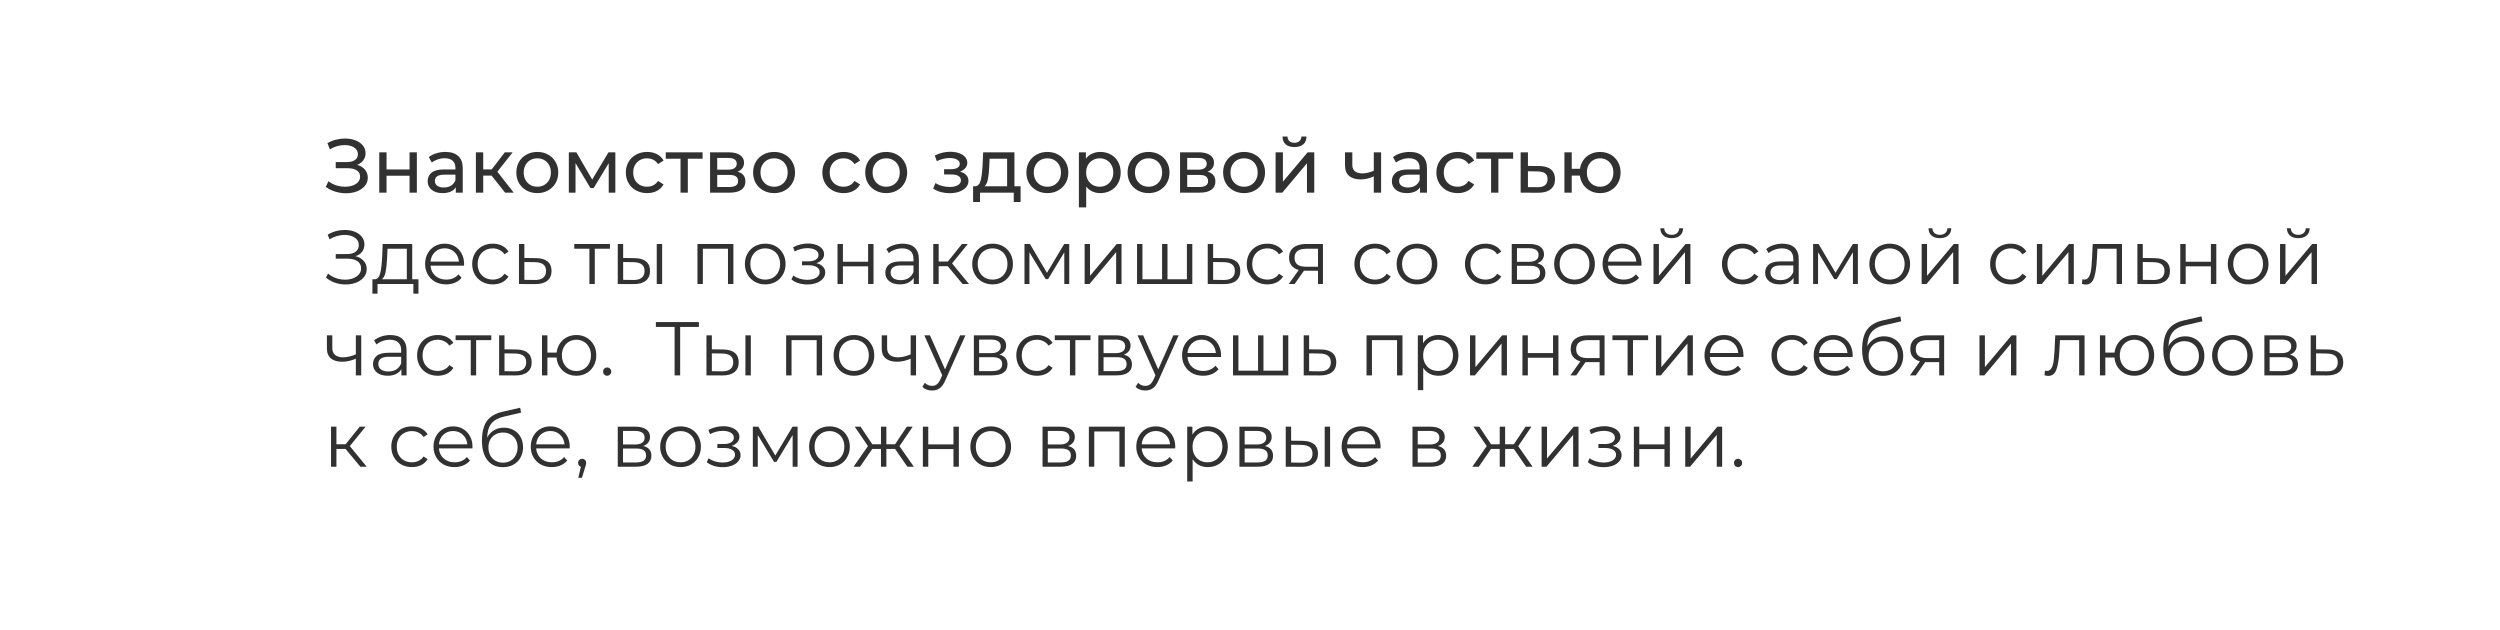 <?xml version="1.0" encoding="UTF-8"?> <svg xmlns="http://www.w3.org/2000/svg" width="821" height="207" viewBox="0 0 821 207" fill="none"> <g filter="url(#filter0_d)"> <path fill-rule="evenodd" clip-rule="evenodd" d="M804.654 23.27C804.654 14.985 797.939 8.27 789.654 8.27H19.137C13.347 8.27 8.654 12.963 8.654 18.752V26.299C8.654 28.202 10.251 29.709 12.154 29.709V29.709C49.434 29.709 79.654 60.852 79.654 99.269C79.654 137.687 49.434 168.831 12.154 168.831V168.831C10.251 168.831 8.654 170.337 8.654 172.24V179.787C8.654 185.576 13.347 190.27 19.137 190.27H789.654C797.939 190.27 804.654 183.554 804.654 175.27V23.27Z" fill="white"></path> </g> <path d="M117.281 54.145C118.381 54.444 119.239 54.969 119.856 55.719C120.473 56.453 120.781 57.336 120.781 58.37C120.781 59.403 120.448 60.311 119.781 61.094C119.131 61.861 118.256 62.453 117.156 62.87C116.073 63.27 114.889 63.469 113.606 63.469C112.439 63.469 111.281 63.294 110.131 62.944C108.981 62.594 107.931 62.069 106.981 61.37L107.856 59.52C108.623 60.12 109.481 60.569 110.431 60.87C111.381 61.169 112.339 61.319 113.306 61.319C114.706 61.319 115.881 61.028 116.831 60.444C117.781 59.844 118.256 59.028 118.256 57.995C118.256 57.111 117.898 56.436 117.181 55.969C116.464 55.486 115.456 55.245 114.156 55.245H110.256V53.219H113.981C115.098 53.219 115.964 52.995 116.581 52.544C117.214 52.078 117.531 51.436 117.531 50.62C117.531 49.703 117.123 48.978 116.306 48.444C115.489 47.911 114.456 47.645 113.206 47.645C112.389 47.645 111.556 47.761 110.706 47.995C109.873 48.228 109.081 48.578 108.331 49.044L107.531 46.995C108.414 46.495 109.348 46.12 110.331 45.87C111.314 45.62 112.298 45.495 113.281 45.495C114.514 45.495 115.648 45.686 116.681 46.069C117.714 46.453 118.531 47.011 119.131 47.745C119.748 48.478 120.056 49.336 120.056 50.319C120.056 51.203 119.806 51.978 119.306 52.645C118.823 53.311 118.148 53.811 117.281 54.145ZM124.546 50.02H126.946V55.645H134.496V50.02H136.896V63.27H134.496V57.719H126.946V63.27H124.546V50.02ZM146.288 49.895C148.121 49.895 149.521 50.344 150.488 51.245C151.471 52.145 151.963 53.486 151.963 55.27V63.27H149.688V61.52C149.288 62.136 148.713 62.611 147.963 62.944C147.229 63.261 146.354 63.419 145.338 63.419C143.854 63.419 142.663 63.061 141.763 62.344C140.879 61.628 140.438 60.686 140.438 59.52C140.438 58.353 140.863 57.419 141.713 56.719C142.563 56.003 143.913 55.645 145.763 55.645H149.563V55.169C149.563 54.136 149.263 53.344 148.663 52.794C148.063 52.245 147.179 51.969 146.013 51.969C145.229 51.969 144.463 52.103 143.713 52.37C142.963 52.62 142.329 52.961 141.813 53.395L140.813 51.594C141.496 51.044 142.313 50.628 143.263 50.344C144.213 50.044 145.221 49.895 146.288 49.895ZM145.738 61.569C146.654 61.569 147.446 61.37 148.113 60.969C148.779 60.553 149.263 59.969 149.563 59.219V57.37H145.863C143.829 57.37 142.813 58.053 142.813 59.419C142.813 60.086 143.071 60.611 143.588 60.995C144.104 61.378 144.821 61.569 145.738 61.569ZM161.434 57.669H158.684V63.27H156.284V50.02H158.684V55.62H161.484L165.784 50.02H168.359L163.334 56.395L168.709 63.27H165.884L161.434 57.669ZM176.461 63.419C175.145 63.419 173.961 63.128 172.911 62.544C171.861 61.961 171.036 61.161 170.436 60.145C169.853 59.111 169.561 57.944 169.561 56.645C169.561 55.344 169.853 54.186 170.436 53.169C171.036 52.136 171.861 51.336 172.911 50.77C173.961 50.186 175.145 49.895 176.461 49.895C177.778 49.895 178.953 50.186 179.986 50.77C181.036 51.336 181.853 52.136 182.436 53.169C183.036 54.186 183.336 55.344 183.336 56.645C183.336 57.944 183.036 59.111 182.436 60.145C181.853 61.161 181.036 61.961 179.986 62.544C178.953 63.128 177.778 63.419 176.461 63.419ZM176.461 61.319C177.311 61.319 178.07 61.128 178.736 60.745C179.42 60.344 179.953 59.794 180.336 59.094C180.72 58.378 180.911 57.561 180.911 56.645C180.911 55.728 180.72 54.919 180.336 54.219C179.953 53.503 179.42 52.953 178.736 52.569C178.07 52.186 177.311 51.995 176.461 51.995C175.611 51.995 174.845 52.186 174.161 52.569C173.495 52.953 172.961 53.503 172.561 54.219C172.178 54.919 171.986 55.728 171.986 56.645C171.986 57.561 172.178 58.378 172.561 59.094C172.961 59.794 173.495 60.344 174.161 60.745C174.845 61.128 175.611 61.319 176.461 61.319ZM202.077 50.02V63.27H199.902V53.594L194.952 61.77H193.902L189.002 53.569V63.27H186.802V50.02H189.277L194.477 58.969L199.827 50.02H202.077ZM212.523 63.419C211.173 63.419 209.965 63.128 208.898 62.544C207.848 61.961 207.023 61.161 206.423 60.145C205.823 59.111 205.523 57.944 205.523 56.645C205.523 55.344 205.823 54.186 206.423 53.169C207.023 52.136 207.848 51.336 208.898 50.77C209.965 50.186 211.173 49.895 212.523 49.895C213.723 49.895 214.79 50.136 215.723 50.62C216.673 51.103 217.406 51.803 217.923 52.719L216.098 53.895C215.681 53.261 215.165 52.786 214.548 52.469C213.931 52.153 213.248 51.995 212.498 51.995C211.631 51.995 210.848 52.186 210.148 52.569C209.465 52.953 208.923 53.503 208.523 54.219C208.14 54.919 207.948 55.728 207.948 56.645C207.948 57.578 208.14 58.403 208.523 59.12C208.923 59.819 209.465 60.361 210.148 60.745C210.848 61.128 211.631 61.319 212.498 61.319C213.248 61.319 213.931 61.161 214.548 60.844C215.165 60.528 215.681 60.053 216.098 59.419L217.923 60.569C217.406 61.486 216.673 62.194 215.723 62.694C214.79 63.178 213.723 63.419 212.523 63.419ZM230.734 52.12H225.884V63.27H223.484V52.12H218.634V50.02H230.734V52.12ZM242.214 56.395C243.93 56.828 244.789 57.903 244.789 59.62C244.789 60.786 244.347 61.686 243.464 62.319C242.597 62.953 241.297 63.27 239.564 63.27H233.189V50.02H239.339C240.905 50.02 242.13 50.319 243.014 50.919C243.897 51.503 244.339 52.336 244.339 53.419C244.339 54.12 244.147 54.728 243.764 55.245C243.397 55.745 242.88 56.128 242.214 56.395ZM235.539 55.719H239.139C240.055 55.719 240.747 55.553 241.214 55.219C241.697 54.886 241.939 54.403 241.939 53.77C241.939 52.503 241.005 51.87 239.139 51.87H235.539V55.719ZM239.389 61.419C240.389 61.419 241.139 61.261 241.639 60.944C242.139 60.628 242.389 60.136 242.389 59.469C242.389 58.786 242.155 58.278 241.689 57.944C241.239 57.611 240.522 57.444 239.539 57.444H235.539V61.419H239.389ZM254.22 63.419C252.903 63.419 251.72 63.128 250.67 62.544C249.62 61.961 248.795 61.161 248.195 60.145C247.612 59.111 247.32 57.944 247.32 56.645C247.32 55.344 247.612 54.186 248.195 53.169C248.795 52.136 249.62 51.336 250.67 50.77C251.72 50.186 252.903 49.895 254.22 49.895C255.537 49.895 256.712 50.186 257.745 50.77C258.795 51.336 259.612 52.136 260.195 53.169C260.795 54.186 261.095 55.344 261.095 56.645C261.095 57.944 260.795 59.111 260.195 60.145C259.612 61.161 258.795 61.961 257.745 62.544C256.712 63.128 255.537 63.419 254.22 63.419ZM254.22 61.319C255.07 61.319 255.828 61.128 256.495 60.745C257.178 60.344 257.712 59.794 258.095 59.094C258.478 58.378 258.67 57.561 258.67 56.645C258.67 55.728 258.478 54.919 258.095 54.219C257.712 53.503 257.178 52.953 256.495 52.569C255.828 52.186 255.07 51.995 254.22 51.995C253.37 51.995 252.603 52.186 251.92 52.569C251.253 52.953 250.72 53.503 250.32 54.219C249.937 54.919 249.745 55.728 249.745 56.645C249.745 57.561 249.937 58.378 250.32 59.094C250.72 59.794 251.253 60.344 251.92 60.745C252.603 61.128 253.37 61.319 254.22 61.319ZM277.049 63.419C275.699 63.419 274.491 63.128 273.424 62.544C272.374 61.961 271.549 61.161 270.949 60.145C270.349 59.111 270.049 57.944 270.049 56.645C270.049 55.344 270.349 54.186 270.949 53.169C271.549 52.136 272.374 51.336 273.424 50.77C274.491 50.186 275.699 49.895 277.049 49.895C278.249 49.895 279.316 50.136 280.249 50.62C281.199 51.103 281.933 51.803 282.449 52.719L280.624 53.895C280.208 53.261 279.691 52.786 279.074 52.469C278.458 52.153 277.774 51.995 277.024 51.995C276.158 51.995 275.374 52.186 274.674 52.569C273.991 52.953 273.449 53.503 273.049 54.219C272.666 54.919 272.474 55.728 272.474 56.645C272.474 57.578 272.666 58.403 273.049 59.12C273.449 59.819 273.991 60.361 274.674 60.745C275.374 61.128 276.158 61.319 277.024 61.319C277.774 61.319 278.458 61.161 279.074 60.844C279.691 60.528 280.208 60.053 280.624 59.419L282.449 60.569C281.933 61.486 281.199 62.194 280.249 62.694C279.316 63.178 278.249 63.419 277.049 63.419ZM291.036 63.419C289.72 63.419 288.536 63.128 287.486 62.544C286.436 61.961 285.611 61.161 285.011 60.145C284.428 59.111 284.136 57.944 284.136 56.645C284.136 55.344 284.428 54.186 285.011 53.169C285.611 52.136 286.436 51.336 287.486 50.77C288.536 50.186 289.72 49.895 291.036 49.895C292.353 49.895 293.528 50.186 294.561 50.77C295.611 51.336 296.428 52.136 297.011 53.169C297.611 54.186 297.911 55.344 297.911 56.645C297.911 57.944 297.611 59.111 297.011 60.145C296.428 61.161 295.611 61.961 294.561 62.544C293.528 63.128 292.353 63.419 291.036 63.419ZM291.036 61.319C291.886 61.319 292.645 61.128 293.311 60.745C293.995 60.344 294.528 59.794 294.911 59.094C295.295 58.378 295.486 57.561 295.486 56.645C295.486 55.728 295.295 54.919 294.911 54.219C294.528 53.503 293.995 52.953 293.311 52.569C292.645 52.186 291.886 51.995 291.036 51.995C290.186 51.995 289.42 52.186 288.736 52.569C288.07 52.953 287.536 53.503 287.136 54.219C286.753 54.919 286.561 55.728 286.561 56.645C286.561 57.561 286.753 58.378 287.136 59.094C287.536 59.794 288.07 60.344 288.736 60.745C289.42 61.128 290.186 61.319 291.036 61.319ZM315.266 56.37C316.149 56.603 316.833 56.978 317.316 57.495C317.799 58.011 318.041 58.653 318.041 59.419C318.041 60.203 317.774 60.903 317.241 61.52C316.708 62.12 315.966 62.594 315.016 62.944C314.083 63.278 313.033 63.444 311.866 63.444C310.883 63.444 309.916 63.319 308.966 63.069C308.033 62.803 307.199 62.428 306.466 61.944L307.191 60.12C307.824 60.52 308.549 60.836 309.366 61.069C310.183 61.286 311.008 61.395 311.841 61.395C312.974 61.395 313.874 61.203 314.541 60.819C315.224 60.419 315.566 59.886 315.566 59.219C315.566 58.603 315.291 58.128 314.741 57.794C314.208 57.461 313.449 57.294 312.466 57.294H310.041V55.569H312.291C313.191 55.569 313.899 55.411 314.416 55.094C314.933 54.778 315.191 54.344 315.191 53.794C315.191 53.194 314.883 52.728 314.266 52.395C313.666 52.061 312.849 51.895 311.816 51.895C310.499 51.895 309.108 52.236 307.641 52.919L306.991 51.069C308.608 50.253 310.299 49.844 312.066 49.844C313.133 49.844 314.091 49.995 314.941 50.294C315.791 50.594 316.458 51.02 316.941 51.569C317.424 52.12 317.666 52.745 317.666 53.444C317.666 54.094 317.449 54.678 317.016 55.194C316.583 55.711 315.999 56.103 315.266 56.37ZM335.165 61.169V66.344H332.915V63.27H321.84V66.344H319.565V61.169H320.265C321.115 61.12 321.698 60.52 322.015 59.37C322.331 58.219 322.548 56.594 322.665 54.495L322.865 50.02H333.14V61.169H335.165ZM324.865 54.669C324.798 56.336 324.656 57.719 324.44 58.819C324.24 59.903 323.865 60.686 323.315 61.169H330.74V52.12H324.99L324.865 54.669ZM343.966 63.419C342.649 63.419 341.466 63.128 340.416 62.544C339.366 61.961 338.541 61.161 337.941 60.145C337.358 59.111 337.066 57.944 337.066 56.645C337.066 55.344 337.358 54.186 337.941 53.169C338.541 52.136 339.366 51.336 340.416 50.77C341.466 50.186 342.649 49.895 343.966 49.895C345.283 49.895 346.458 50.186 347.491 50.77C348.541 51.336 349.358 52.136 349.941 53.169C350.541 54.186 350.841 55.344 350.841 56.645C350.841 57.944 350.541 59.111 349.941 60.145C349.358 61.161 348.541 61.961 347.491 62.544C346.458 63.128 345.283 63.419 343.966 63.419ZM343.966 61.319C344.816 61.319 345.574 61.128 346.241 60.745C346.924 60.344 347.458 59.794 347.841 59.094C348.224 58.378 348.416 57.561 348.416 56.645C348.416 55.728 348.224 54.919 347.841 54.219C347.458 53.503 346.924 52.953 346.241 52.569C345.574 52.186 344.816 51.995 343.966 51.995C343.116 51.995 342.349 52.186 341.666 52.569C340.999 52.953 340.466 53.503 340.066 54.219C339.683 54.919 339.491 55.728 339.491 56.645C339.491 57.561 339.683 58.378 340.066 59.094C340.466 59.794 340.999 60.344 341.666 60.745C342.349 61.128 343.116 61.319 343.966 61.319ZM361.332 49.895C362.615 49.895 363.765 50.178 364.782 50.745C365.798 51.311 366.59 52.103 367.157 53.12C367.74 54.136 368.032 55.311 368.032 56.645C368.032 57.978 367.74 59.161 367.157 60.194C366.59 61.211 365.798 62.003 364.782 62.569C363.765 63.136 362.615 63.419 361.332 63.419C360.382 63.419 359.507 63.236 358.707 62.87C357.923 62.503 357.257 61.969 356.707 61.27V68.12H354.307V50.02H356.607V52.12C357.14 51.386 357.815 50.836 358.632 50.469C359.448 50.086 360.348 49.895 361.332 49.895ZM361.132 61.319C361.982 61.319 362.74 61.128 363.407 60.745C364.09 60.344 364.623 59.794 365.007 59.094C365.407 58.378 365.607 57.561 365.607 56.645C365.607 55.728 365.407 54.919 365.007 54.219C364.623 53.503 364.09 52.953 363.407 52.569C362.74 52.186 361.982 51.995 361.132 51.995C360.298 51.995 359.54 52.194 358.857 52.594C358.19 52.978 357.657 53.52 357.257 54.219C356.873 54.919 356.682 55.728 356.682 56.645C356.682 57.561 356.873 58.378 357.257 59.094C357.64 59.794 358.173 60.344 358.857 60.745C359.54 61.128 360.298 61.319 361.132 61.319ZM377.194 63.419C375.877 63.419 374.694 63.128 373.644 62.544C372.594 61.961 371.769 61.161 371.169 60.145C370.585 59.111 370.294 57.944 370.294 56.645C370.294 55.344 370.585 54.186 371.169 53.169C371.769 52.136 372.594 51.336 373.644 50.77C374.694 50.186 375.877 49.895 377.194 49.895C378.51 49.895 379.685 50.186 380.719 50.77C381.769 51.336 382.585 52.136 383.169 53.169C383.769 54.186 384.069 55.344 384.069 56.645C384.069 57.944 383.769 59.111 383.169 60.145C382.585 61.161 381.769 61.961 380.719 62.544C379.685 63.128 378.51 63.419 377.194 63.419ZM377.194 61.319C378.044 61.319 378.802 61.128 379.469 60.745C380.152 60.344 380.685 59.794 381.069 59.094C381.452 58.378 381.644 57.561 381.644 56.645C381.644 55.728 381.452 54.919 381.069 54.219C380.685 53.503 380.152 52.953 379.469 52.569C378.802 52.186 378.044 51.995 377.194 51.995C376.344 51.995 375.577 52.186 374.894 52.569C374.227 52.953 373.694 53.503 373.294 54.219C372.91 54.919 372.719 55.728 372.719 56.645C372.719 57.561 372.91 58.378 373.294 59.094C373.694 59.794 374.227 60.344 374.894 60.745C375.577 61.128 376.344 61.319 377.194 61.319ZM396.559 56.395C398.276 56.828 399.134 57.903 399.134 59.62C399.134 60.786 398.693 61.686 397.809 62.319C396.943 62.953 395.643 63.27 393.909 63.27H387.534V50.02H393.684C395.251 50.02 396.476 50.319 397.359 50.919C398.243 51.503 398.684 52.336 398.684 53.419C398.684 54.12 398.493 54.728 398.109 55.245C397.743 55.745 397.226 56.128 396.559 56.395ZM389.884 55.719H393.484C394.401 55.719 395.093 55.553 395.559 55.219C396.043 54.886 396.284 54.403 396.284 53.77C396.284 52.503 395.351 51.87 393.484 51.87H389.884V55.719ZM393.734 61.419C394.734 61.419 395.484 61.261 395.984 60.944C396.484 60.628 396.734 60.136 396.734 59.469C396.734 58.786 396.501 58.278 396.034 57.944C395.584 57.611 394.868 57.444 393.884 57.444H389.884V61.419H393.734ZM408.566 63.419C407.249 63.419 406.066 63.128 405.016 62.544C403.966 61.961 403.141 61.161 402.541 60.145C401.957 59.111 401.666 57.944 401.666 56.645C401.666 55.344 401.957 54.186 402.541 53.169C403.141 52.136 403.966 51.336 405.016 50.77C406.066 50.186 407.249 49.895 408.566 49.895C409.882 49.895 411.057 50.186 412.091 50.77C413.141 51.336 413.957 52.136 414.541 53.169C415.141 54.186 415.441 55.344 415.441 56.645C415.441 57.944 415.141 59.111 414.541 60.145C413.957 61.161 413.141 61.961 412.091 62.544C411.057 63.128 409.882 63.419 408.566 63.419ZM408.566 61.319C409.416 61.319 410.174 61.128 410.841 60.745C411.524 60.344 412.057 59.794 412.441 59.094C412.824 58.378 413.016 57.561 413.016 56.645C413.016 55.728 412.824 54.919 412.441 54.219C412.057 53.503 411.524 52.953 410.841 52.569C410.174 52.186 409.416 51.995 408.566 51.995C407.716 51.995 406.949 52.186 406.266 52.569C405.599 52.953 405.066 53.503 404.666 54.219C404.282 54.919 404.091 55.728 404.091 56.645C404.091 57.561 404.282 58.378 404.666 59.094C405.066 59.794 405.599 60.344 406.266 60.745C406.949 61.128 407.716 61.319 408.566 61.319ZM418.906 50.02H421.306V59.669L429.431 50.02H431.606V63.27H429.206V53.62L421.106 63.27H418.906V50.02ZM425.106 48.294C423.873 48.294 422.915 48.003 422.231 47.419C421.548 46.819 421.198 45.961 421.181 44.844H422.806C422.823 45.461 423.031 45.961 423.431 46.344C423.848 46.711 424.398 46.895 425.081 46.895C425.765 46.895 426.315 46.711 426.731 46.344C427.148 45.961 427.365 45.461 427.381 44.844H429.056C429.04 45.961 428.681 46.819 427.981 47.419C427.281 48.003 426.323 48.294 425.106 48.294ZM453.554 50.02V63.27H451.154V57.919C449.72 58.586 448.295 58.919 446.879 58.919C445.229 58.919 443.954 58.536 443.054 57.77C442.154 57.003 441.704 55.853 441.704 54.319V50.02H444.104V54.169C444.104 55.086 444.387 55.778 444.954 56.245C445.537 56.711 446.345 56.944 447.379 56.944C448.545 56.944 449.804 56.653 451.154 56.069V50.02H453.554ZM462.938 49.895C464.771 49.895 466.171 50.344 467.138 51.245C468.121 52.145 468.613 53.486 468.613 55.27V63.27H466.338V61.52C465.938 62.136 465.363 62.611 464.613 62.944C463.88 63.261 463.005 63.419 461.988 63.419C460.505 63.419 459.313 63.061 458.413 62.344C457.53 61.628 457.088 60.686 457.088 59.52C457.088 58.353 457.513 57.419 458.363 56.719C459.213 56.003 460.563 55.645 462.413 55.645H466.213V55.169C466.213 54.136 465.913 53.344 465.313 52.794C464.713 52.245 463.83 51.969 462.663 51.969C461.88 51.969 461.113 52.103 460.363 52.37C459.613 52.62 458.98 52.961 458.463 53.395L457.463 51.594C458.146 51.044 458.963 50.628 459.913 50.344C460.863 50.044 461.871 49.895 462.938 49.895ZM462.388 61.569C463.305 61.569 464.096 61.37 464.763 60.969C465.43 60.553 465.913 59.969 466.213 59.219V57.37H462.513C460.48 57.37 459.463 58.053 459.463 59.419C459.463 60.086 459.721 60.611 460.238 60.995C460.755 61.378 461.471 61.569 462.388 61.569ZM478.71 63.419C477.36 63.419 476.151 63.128 475.085 62.544C474.035 61.961 473.21 61.161 472.61 60.145C472.01 59.111 471.71 57.944 471.71 56.645C471.71 55.344 472.01 54.186 472.61 53.169C473.21 52.136 474.035 51.336 475.085 50.77C476.151 50.186 477.36 49.895 478.71 49.895C479.91 49.895 480.976 50.136 481.91 50.62C482.86 51.103 483.593 51.803 484.11 52.719L482.285 53.895C481.868 53.261 481.351 52.786 480.735 52.469C480.118 52.153 479.435 51.995 478.685 51.995C477.818 51.995 477.035 52.186 476.335 52.569C475.651 52.953 475.11 53.503 474.71 54.219C474.326 54.919 474.135 55.728 474.135 56.645C474.135 57.578 474.326 58.403 474.71 59.12C475.11 59.819 475.651 60.361 476.335 60.745C477.035 61.128 477.818 61.319 478.685 61.319C479.435 61.319 480.118 61.161 480.735 60.844C481.351 60.528 481.868 60.053 482.285 59.419L484.11 60.569C483.593 61.486 482.86 62.194 481.91 62.694C480.976 63.178 479.91 63.419 478.71 63.419ZM496.921 52.12H492.071V63.27H489.671V52.12H484.821V50.02H496.921V52.12ZM505.5 54.52C507.183 54.536 508.467 54.919 509.35 55.669C510.233 56.419 510.675 57.478 510.675 58.844C510.675 60.278 510.192 61.386 509.225 62.169C508.275 62.936 506.908 63.311 505.125 63.294L499.375 63.27V50.02H501.775V54.495L505.5 54.52ZM504.925 61.469C506.008 61.486 506.825 61.27 507.375 60.819C507.942 60.37 508.225 59.703 508.225 58.819C508.225 57.953 507.95 57.319 507.4 56.919C506.867 56.52 506.042 56.311 504.925 56.294L501.775 56.245V61.444L504.925 61.469ZM525.48 49.895C526.763 49.895 527.913 50.186 528.93 50.77C529.947 51.336 530.747 52.136 531.33 53.169C531.913 54.186 532.205 55.344 532.205 56.645C532.205 57.944 531.913 59.111 531.33 60.145C530.747 61.161 529.947 61.961 528.93 62.544C527.913 63.128 526.763 63.419 525.48 63.419C524.313 63.419 523.255 63.178 522.305 62.694C521.355 62.211 520.572 61.536 519.955 60.669C519.355 59.786 518.98 58.786 518.83 57.669H516.155V63.27H513.755V50.02H516.155V55.444H518.855C519.022 54.344 519.405 53.378 520.005 52.544C520.622 51.694 521.397 51.044 522.33 50.594C523.28 50.128 524.33 49.895 525.48 49.895ZM525.48 61.319C526.297 61.319 527.03 61.128 527.68 60.745C528.347 60.361 528.872 59.819 529.255 59.12C529.638 58.403 529.83 57.578 529.83 56.645C529.83 55.728 529.638 54.919 529.255 54.219C528.872 53.503 528.347 52.953 527.68 52.569C527.03 52.186 526.297 51.995 525.48 51.995C524.663 51.995 523.922 52.186 523.255 52.569C522.588 52.953 522.063 53.503 521.68 54.219C521.313 54.919 521.13 55.728 521.13 56.645C521.13 57.578 521.313 58.403 521.68 59.12C522.063 59.819 522.588 60.361 523.255 60.745C523.922 61.128 524.663 61.319 525.48 61.319ZM116.731 84.12C117.881 84.403 118.781 84.919 119.431 85.669C120.098 86.419 120.431 87.32 120.431 88.37C120.431 89.386 120.114 90.278 119.481 91.044C118.848 91.811 118.006 92.403 116.956 92.82C115.906 93.219 114.764 93.419 113.531 93.419C112.364 93.419 111.214 93.236 110.081 92.87C108.964 92.486 107.956 91.919 107.056 91.169L107.731 89.844C108.498 90.495 109.373 90.995 110.356 91.344C111.339 91.678 112.331 91.844 113.331 91.844C114.281 91.844 115.156 91.695 115.956 91.394C116.756 91.094 117.389 90.669 117.856 90.12C118.339 89.553 118.581 88.886 118.581 88.12C118.581 87.103 118.181 86.32 117.381 85.769C116.581 85.219 115.456 84.945 114.006 84.945H110.256V83.445H113.906C115.139 83.445 116.098 83.186 116.781 82.669C117.481 82.136 117.831 81.403 117.831 80.469C117.831 79.436 117.389 78.628 116.506 78.044C115.623 77.445 114.514 77.144 113.181 77.144C112.348 77.144 111.506 77.269 110.656 77.519C109.806 77.753 108.998 78.111 108.231 78.594L107.606 77.07C109.339 76.036 111.214 75.519 113.231 75.519C114.414 75.519 115.498 75.711 116.481 76.094C117.464 76.478 118.239 77.028 118.806 77.745C119.389 78.461 119.681 79.303 119.681 80.269C119.681 81.203 119.423 82.011 118.906 82.695C118.389 83.361 117.664 83.836 116.731 84.12ZM137.424 91.719V96.445H135.749V93.269H123.974V96.445H122.299V91.719H123.049C123.933 91.669 124.533 91.019 124.849 89.769C125.166 88.519 125.383 86.769 125.499 84.519L125.674 80.12H135.374V91.719H137.424ZM127.124 84.62C127.041 86.486 126.883 88.028 126.649 89.245C126.416 90.445 125.999 91.269 125.399 91.719H133.599V81.695H127.274L127.124 84.62ZM152.384 87.245H141.384C141.484 88.611 142.009 89.719 142.959 90.57C143.909 91.403 145.109 91.82 146.559 91.82C147.375 91.82 148.125 91.678 148.809 91.394C149.492 91.094 150.084 90.661 150.584 90.094L151.584 91.245C151 91.945 150.267 92.478 149.384 92.844C148.517 93.211 147.559 93.394 146.509 93.394C145.159 93.394 143.959 93.111 142.909 92.544C141.875 91.961 141.067 91.161 140.484 90.144C139.9 89.128 139.609 87.978 139.609 86.695C139.609 85.411 139.884 84.261 140.434 83.245C141 82.228 141.767 81.436 142.734 80.87C143.717 80.303 144.817 80.019 146.034 80.019C147.25 80.019 148.342 80.303 149.309 80.87C150.275 81.436 151.034 82.228 151.584 83.245C152.134 84.245 152.409 85.394 152.409 86.695L152.384 87.245ZM146.034 81.544C144.767 81.544 143.7 81.953 142.834 82.769C141.984 83.57 141.5 84.62 141.384 85.919H150.709C150.592 84.62 150.1 83.57 149.234 82.769C148.384 81.953 147.317 81.544 146.034 81.544ZM161.838 93.394C160.538 93.394 159.371 93.111 158.338 92.544C157.321 91.978 156.521 91.186 155.938 90.169C155.354 89.136 155.063 87.978 155.063 86.695C155.063 85.411 155.354 84.261 155.938 83.245C156.521 82.228 157.321 81.436 158.338 80.87C159.371 80.303 160.538 80.019 161.838 80.019C162.971 80.019 163.979 80.245 164.863 80.695C165.763 81.128 166.471 81.769 166.988 82.62L165.663 83.519C165.229 82.87 164.679 82.386 164.013 82.07C163.346 81.736 162.621 81.57 161.838 81.57C160.888 81.57 160.029 81.786 159.263 82.219C158.513 82.636 157.921 83.236 157.488 84.019C157.071 84.803 156.863 85.695 156.863 86.695C156.863 87.711 157.071 88.611 157.488 89.394C157.921 90.161 158.513 90.761 159.263 91.195C160.029 91.611 160.888 91.82 161.838 91.82C162.621 91.82 163.346 91.661 164.013 91.344C164.679 91.028 165.229 90.544 165.663 89.894L166.988 90.794C166.471 91.644 165.763 92.294 164.863 92.745C163.963 93.178 162.954 93.394 161.838 93.394ZM176.075 84.769C177.725 84.786 178.975 85.153 179.825 85.87C180.691 86.586 181.125 87.62 181.125 88.969C181.125 90.37 180.658 91.445 179.725 92.195C178.808 92.945 177.475 93.311 175.725 93.294L170.425 93.269V80.12H172.2V84.719L176.075 84.769ZM175.625 91.945C176.841 91.961 177.758 91.719 178.375 91.219C179.008 90.703 179.325 89.953 179.325 88.969C179.325 88.003 179.016 87.286 178.4 86.82C177.783 86.353 176.858 86.111 175.625 86.094L172.2 86.044V91.894L175.625 91.945ZM200.305 81.695H195.33V93.269H193.555V81.695H188.58V80.12H200.305V81.695ZM208.396 84.769C210.046 84.786 211.304 85.153 212.171 85.87C213.038 86.586 213.471 87.62 213.471 88.969C213.471 90.37 213.004 91.445 212.071 92.195C211.138 92.945 209.804 93.311 208.071 93.294L202.871 93.269V80.12H204.646V84.719L208.396 84.769ZM215.671 80.12H217.446V93.269H215.671V80.12ZM207.971 91.945C209.188 91.961 210.104 91.719 210.721 91.219C211.354 90.703 211.671 89.953 211.671 88.969C211.671 88.003 211.363 87.286 210.746 86.82C210.129 86.353 209.204 86.111 207.971 86.094L204.646 86.044V91.894L207.971 91.945ZM240.843 80.12V93.269H239.068V81.695H230.818V93.269H229.043V80.12H240.843ZM251.314 93.394C250.047 93.394 248.905 93.111 247.889 92.544C246.872 91.961 246.072 91.161 245.489 90.144C244.905 89.128 244.614 87.978 244.614 86.695C244.614 85.411 244.905 84.261 245.489 83.245C246.072 82.228 246.872 81.436 247.889 80.87C248.905 80.303 250.047 80.019 251.314 80.019C252.58 80.019 253.722 80.303 254.739 80.87C255.755 81.436 256.547 82.228 257.114 83.245C257.697 84.261 257.989 85.411 257.989 86.695C257.989 87.978 257.697 89.128 257.114 90.144C256.547 91.161 255.755 91.961 254.739 92.544C253.722 93.111 252.58 93.394 251.314 93.394ZM251.314 91.82C252.247 91.82 253.08 91.611 253.814 91.195C254.564 90.761 255.147 90.153 255.564 89.37C255.98 88.586 256.189 87.695 256.189 86.695C256.189 85.695 255.98 84.803 255.564 84.019C255.147 83.236 254.564 82.636 253.814 82.219C253.08 81.786 252.247 81.57 251.314 81.57C250.38 81.57 249.539 81.786 248.789 82.219C248.055 82.636 247.472 83.236 247.039 84.019C246.622 84.803 246.414 85.695 246.414 86.695C246.414 87.695 246.622 88.586 247.039 89.37C247.472 90.153 248.055 90.761 248.789 91.195C249.539 91.611 250.38 91.82 251.314 91.82ZM268.084 86.419C269.018 86.636 269.734 87.011 270.234 87.544C270.751 88.078 271.009 88.728 271.009 89.495C271.009 90.261 270.743 90.945 270.209 91.544C269.693 92.144 268.984 92.611 268.084 92.945C267.184 93.261 266.193 93.419 265.109 93.419C264.159 93.419 263.226 93.286 262.309 93.019C261.393 92.736 260.593 92.328 259.909 91.794L260.509 90.469C261.109 90.919 261.809 91.269 262.609 91.519C263.409 91.769 264.218 91.894 265.034 91.894C266.251 91.894 267.243 91.669 268.009 91.219C268.793 90.753 269.184 90.128 269.184 89.344C269.184 88.644 268.868 88.103 268.234 87.719C267.601 87.32 266.734 87.12 265.634 87.12H263.384V85.82H265.534C266.518 85.82 267.309 85.636 267.909 85.269C268.509 84.886 268.809 84.378 268.809 83.745C268.809 83.044 268.468 82.495 267.784 82.094C267.118 81.695 266.243 81.495 265.159 81.495C263.743 81.495 262.343 81.853 260.959 82.57L260.459 81.195C262.026 80.378 263.651 79.969 265.334 79.969C266.334 79.969 267.234 80.12 268.034 80.419C268.851 80.703 269.484 81.111 269.934 81.644C270.401 82.178 270.634 82.794 270.634 83.495C270.634 84.161 270.401 84.753 269.934 85.269C269.484 85.786 268.868 86.169 268.084 86.419ZM275.039 80.12H276.814V85.945H285.089V80.12H286.864V93.269H285.089V87.469H276.814V93.269H275.039V80.12ZM296.434 80.019C298.151 80.019 299.467 80.453 300.384 81.32C301.301 82.169 301.759 83.436 301.759 85.12V93.269H300.059V91.219C299.659 91.903 299.067 92.436 298.284 92.82C297.517 93.203 296.601 93.394 295.534 93.394C294.067 93.394 292.901 93.044 292.034 92.344C291.167 91.644 290.734 90.719 290.734 89.57C290.734 88.453 291.134 87.553 291.934 86.87C292.751 86.186 294.042 85.844 295.809 85.844H299.984V85.044C299.984 83.911 299.667 83.053 299.034 82.469C298.401 81.87 297.476 81.57 296.259 81.57C295.426 81.57 294.626 81.711 293.859 81.995C293.092 82.261 292.434 82.636 291.884 83.12L291.084 81.794C291.751 81.228 292.551 80.794 293.484 80.495C294.417 80.178 295.401 80.019 296.434 80.019ZM295.809 91.995C296.809 91.995 297.667 91.769 298.384 91.32C299.101 90.853 299.634 90.186 299.984 89.32V87.169H295.859C293.609 87.169 292.484 87.953 292.484 89.519C292.484 90.286 292.776 90.894 293.359 91.344C293.942 91.778 294.759 91.995 295.809 91.995ZM311.259 87.419H308.259V93.269H306.484V80.12H308.259V85.894H311.284L315.909 80.12H317.834L312.659 86.495L318.209 93.269H316.109L311.259 87.419ZM325.972 93.394C324.705 93.394 323.563 93.111 322.547 92.544C321.53 91.961 320.73 91.161 320.147 90.144C319.563 89.128 319.272 87.978 319.272 86.695C319.272 85.411 319.563 84.261 320.147 83.245C320.73 82.228 321.53 81.436 322.547 80.87C323.563 80.303 324.705 80.019 325.972 80.019C327.238 80.019 328.38 80.303 329.397 80.87C330.413 81.436 331.205 82.228 331.772 83.245C332.355 84.261 332.647 85.411 332.647 86.695C332.647 87.978 332.355 89.128 331.772 90.144C331.205 91.161 330.413 91.961 329.397 92.544C328.38 93.111 327.238 93.394 325.972 93.394ZM325.972 91.82C326.905 91.82 327.738 91.611 328.472 91.195C329.222 90.761 329.805 90.153 330.222 89.37C330.638 88.586 330.847 87.695 330.847 86.695C330.847 85.695 330.638 84.803 330.222 84.019C329.805 83.236 329.222 82.636 328.472 82.219C327.738 81.786 326.905 81.57 325.972 81.57C325.038 81.57 324.197 81.786 323.447 82.219C322.713 82.636 322.13 83.236 321.697 84.019C321.28 84.803 321.072 85.695 321.072 86.695C321.072 87.695 321.28 88.586 321.697 89.37C322.13 90.153 322.713 90.761 323.447 91.195C324.197 91.611 325.038 91.82 325.972 91.82ZM351.14 80.12V93.269H349.515V82.87L344.19 91.669H343.39L338.065 82.844V93.269H336.44V80.12H338.24L343.815 89.594L349.49 80.12H351.14ZM356.191 80.12H357.966V90.57L366.741 80.12H368.316V93.269H366.541V82.82L357.791 93.269H356.191V80.12ZM391.553 80.12V93.269H373.403V80.12H375.178V91.719H381.628V80.12H383.403V91.719H389.778V80.12H391.553ZM402.271 84.769C403.921 84.786 405.171 85.153 406.021 85.87C406.888 86.586 407.321 87.62 407.321 88.969C407.321 90.37 406.854 91.445 405.921 92.195C405.004 92.945 403.671 93.311 401.921 93.294L396.621 93.269V80.12H398.396V84.719L402.271 84.769ZM401.821 91.945C403.038 91.961 403.954 91.719 404.571 91.219C405.204 90.703 405.521 89.953 405.521 88.969C405.521 88.003 405.213 87.286 404.596 86.82C403.979 86.353 403.054 86.111 401.821 86.094L398.396 86.044V91.894L401.821 91.945ZM416.208 93.394C414.908 93.394 413.741 93.111 412.708 92.544C411.691 91.978 410.891 91.186 410.308 90.169C409.725 89.136 409.433 87.978 409.433 86.695C409.433 85.411 409.725 84.261 410.308 83.245C410.891 82.228 411.691 81.436 412.708 80.87C413.741 80.303 414.908 80.019 416.208 80.019C417.341 80.019 418.35 80.245 419.233 80.695C420.133 81.128 420.841 81.769 421.358 82.62L420.033 83.519C419.6 82.87 419.05 82.386 418.383 82.07C417.716 81.736 416.991 81.57 416.208 81.57C415.258 81.57 414.4 81.786 413.633 82.219C412.883 82.636 412.291 83.236 411.858 84.019C411.441 84.803 411.233 85.695 411.233 86.695C411.233 87.711 411.441 88.611 411.858 89.394C412.291 90.161 412.883 90.761 413.633 91.195C414.4 91.611 415.258 91.82 416.208 91.82C416.991 91.82 417.716 91.661 418.383 91.344C419.05 91.028 419.6 90.544 420.033 89.894L421.358 90.794C420.841 91.644 420.133 92.294 419.233 92.745C418.333 93.178 417.325 93.394 416.208 93.394ZM434.455 80.12V93.269H432.83V88.919H428.705H428.205L425.155 93.269H423.23L426.505 88.669C425.489 88.386 424.705 87.903 424.155 87.219C423.605 86.536 423.33 85.669 423.33 84.62C423.33 83.153 423.83 82.036 424.83 81.269C425.83 80.503 427.197 80.12 428.93 80.12H434.455ZM425.13 84.669C425.13 86.62 426.372 87.594 428.855 87.594H432.83V81.695H428.98C426.414 81.695 425.13 82.686 425.13 84.669ZM451.559 93.394C450.259 93.394 449.093 93.111 448.059 92.544C447.043 91.978 446.243 91.186 445.659 90.169C445.076 89.136 444.784 87.978 444.784 86.695C444.784 85.411 445.076 84.261 445.659 83.245C446.243 82.228 447.043 81.436 448.059 80.87C449.093 80.303 450.259 80.019 451.559 80.019C452.693 80.019 453.701 80.245 454.584 80.695C455.484 81.128 456.193 81.769 456.709 82.62L455.384 83.519C454.951 82.87 454.401 82.386 453.734 82.07C453.068 81.736 452.343 81.57 451.559 81.57C450.609 81.57 449.751 81.786 448.984 82.219C448.234 82.636 447.643 83.236 447.209 84.019C446.793 84.803 446.584 85.695 446.584 86.695C446.584 87.711 446.793 88.611 447.209 89.394C447.643 90.161 448.234 90.761 448.984 91.195C449.751 91.611 450.609 91.82 451.559 91.82C452.343 91.82 453.068 91.661 453.734 91.344C454.401 91.028 454.951 90.544 455.384 89.894L456.709 90.794C456.193 91.644 455.484 92.294 454.584 92.745C453.684 93.178 452.676 93.394 451.559 93.394ZM465.352 93.394C464.085 93.394 462.943 93.111 461.927 92.544C460.91 91.961 460.11 91.161 459.527 90.144C458.943 89.128 458.652 87.978 458.652 86.695C458.652 85.411 458.943 84.261 459.527 83.245C460.11 82.228 460.91 81.436 461.927 80.87C462.943 80.303 464.085 80.019 465.352 80.019C466.618 80.019 467.76 80.303 468.777 80.87C469.793 81.436 470.585 82.228 471.152 83.245C471.735 84.261 472.027 85.411 472.027 86.695C472.027 87.978 471.735 89.128 471.152 90.144C470.585 91.161 469.793 91.961 468.777 92.544C467.76 93.111 466.618 93.394 465.352 93.394ZM465.352 91.82C466.285 91.82 467.118 91.611 467.852 91.195C468.602 90.761 469.185 90.153 469.602 89.37C470.018 88.586 470.227 87.695 470.227 86.695C470.227 85.695 470.018 84.803 469.602 84.019C469.185 83.236 468.602 82.636 467.852 82.219C467.118 81.786 466.285 81.57 465.352 81.57C464.418 81.57 463.577 81.786 462.827 82.219C462.093 82.636 461.51 83.236 461.077 84.019C460.66 84.803 460.452 85.695 460.452 86.695C460.452 87.695 460.66 88.586 461.077 89.37C461.51 90.153 462.093 90.761 462.827 91.195C463.577 91.611 464.418 91.82 465.352 91.82ZM487.863 93.394C486.563 93.394 485.396 93.111 484.363 92.544C483.346 91.978 482.546 91.186 481.963 90.169C481.38 89.136 481.088 87.978 481.088 86.695C481.088 85.411 481.38 84.261 481.963 83.245C482.546 82.228 483.346 81.436 484.363 80.87C485.396 80.303 486.563 80.019 487.863 80.019C488.996 80.019 490.005 80.245 490.888 80.695C491.788 81.128 492.496 81.769 493.013 82.62L491.688 83.519C491.255 82.87 490.705 82.386 490.038 82.07C489.371 81.736 488.646 81.57 487.863 81.57C486.913 81.57 486.055 81.786 485.288 82.219C484.538 82.636 483.946 83.236 483.513 84.019C483.096 84.803 482.888 85.695 482.888 86.695C482.888 87.711 483.096 88.611 483.513 89.394C483.946 90.161 484.538 90.761 485.288 91.195C486.055 91.611 486.913 91.82 487.863 91.82C488.646 91.82 489.371 91.661 490.038 91.344C490.705 91.028 491.255 90.544 491.688 89.894L493.013 90.794C492.496 91.644 491.788 92.294 490.888 92.745C489.988 93.178 488.98 93.394 487.863 93.394ZM504.825 86.469C506.608 86.886 507.5 87.961 507.5 89.695C507.5 90.844 507.075 91.728 506.225 92.344C505.375 92.961 504.108 93.269 502.425 93.269H496.45V80.12H502.25C503.75 80.12 504.925 80.411 505.775 80.995C506.625 81.578 507.05 82.411 507.05 83.495C507.05 84.211 506.85 84.828 506.45 85.344C506.067 85.844 505.525 86.219 504.825 86.469ZM498.175 85.969H502.125C503.142 85.969 503.917 85.778 504.45 85.394C505 85.011 505.275 84.453 505.275 83.719C505.275 82.986 505 82.436 504.45 82.07C503.917 81.703 503.142 81.519 502.125 81.519H498.175V85.969ZM502.35 91.87C503.483 91.87 504.333 91.686 504.9 91.32C505.467 90.953 505.75 90.378 505.75 89.594C505.75 88.811 505.492 88.236 504.975 87.87C504.458 87.486 503.642 87.294 502.525 87.294H498.175V91.87H502.35ZM517.085 93.394C515.818 93.394 514.677 93.111 513.66 92.544C512.643 91.961 511.843 91.161 511.26 90.144C510.677 89.128 510.385 87.978 510.385 86.695C510.385 85.411 510.677 84.261 511.26 83.245C511.843 82.228 512.643 81.436 513.66 80.87C514.677 80.303 515.818 80.019 517.085 80.019C518.352 80.019 519.493 80.303 520.51 80.87C521.527 81.436 522.318 82.228 522.885 83.245C523.468 84.261 523.76 85.411 523.76 86.695C523.76 87.978 523.468 89.128 522.885 90.144C522.318 91.161 521.527 91.961 520.51 92.544C519.493 93.111 518.352 93.394 517.085 93.394ZM517.085 91.82C518.018 91.82 518.852 91.611 519.585 91.195C520.335 90.761 520.918 90.153 521.335 89.37C521.752 88.586 521.96 87.695 521.96 86.695C521.96 85.695 521.752 84.803 521.335 84.019C520.918 83.236 520.335 82.636 519.585 82.219C518.852 81.786 518.018 81.57 517.085 81.57C516.152 81.57 515.31 81.786 514.56 82.219C513.827 82.636 513.243 83.236 512.81 84.019C512.393 84.803 512.185 85.695 512.185 86.695C512.185 87.695 512.393 88.586 512.81 89.37C513.243 90.153 513.827 90.761 514.56 91.195C515.31 91.611 516.152 91.82 517.085 91.82ZM539.054 87.245H528.054C528.154 88.611 528.679 89.719 529.629 90.57C530.579 91.403 531.779 91.82 533.229 91.82C534.045 91.82 534.795 91.678 535.479 91.394C536.162 91.094 536.754 90.661 537.254 90.094L538.254 91.245C537.67 91.945 536.937 92.478 536.054 92.844C535.187 93.211 534.229 93.394 533.179 93.394C531.829 93.394 530.629 93.111 529.579 92.544C528.545 91.961 527.737 91.161 527.154 90.144C526.57 89.128 526.279 87.978 526.279 86.695C526.279 85.411 526.554 84.261 527.104 83.245C527.67 82.228 528.437 81.436 529.404 80.87C530.387 80.303 531.487 80.019 532.704 80.019C533.92 80.019 535.012 80.303 535.979 80.87C536.945 81.436 537.704 82.228 538.254 83.245C538.804 84.245 539.079 85.394 539.079 86.695L539.054 87.245ZM532.704 81.544C531.437 81.544 530.37 81.953 529.504 82.769C528.654 83.57 528.17 84.62 528.054 85.919H537.379C537.262 84.62 536.77 83.57 535.904 82.769C535.054 81.953 533.987 81.544 532.704 81.544ZM543.008 80.12H544.783V90.57L553.558 80.12H555.133V93.269H553.358V82.82L544.608 93.269H543.008V80.12ZM548.983 78.219C547.849 78.219 546.949 77.936 546.283 77.37C545.616 76.803 545.274 76.003 545.258 74.969H546.533C546.549 75.62 546.783 76.144 547.233 76.544C547.683 76.928 548.266 77.12 548.983 77.12C549.699 77.12 550.283 76.928 550.733 76.544C551.199 76.144 551.441 75.62 551.458 74.969H552.733C552.716 76.003 552.366 76.803 551.683 77.37C551.016 77.936 550.116 78.219 548.983 78.219ZM572.263 93.394C570.963 93.394 569.796 93.111 568.763 92.544C567.746 91.978 566.946 91.186 566.363 90.169C565.779 89.136 565.488 87.978 565.488 86.695C565.488 85.411 565.779 84.261 566.363 83.245C566.946 82.228 567.746 81.436 568.763 80.87C569.796 80.303 570.963 80.019 572.263 80.019C573.396 80.019 574.404 80.245 575.288 80.695C576.188 81.128 576.896 81.769 577.413 82.62L576.088 83.519C575.654 82.87 575.104 82.386 574.438 82.07C573.771 81.736 573.046 81.57 572.263 81.57C571.313 81.57 570.454 81.786 569.688 82.219C568.938 82.636 568.346 83.236 567.913 84.019C567.496 84.803 567.288 85.695 567.288 86.695C567.288 87.711 567.496 88.611 567.913 89.394C568.346 90.161 568.938 90.761 569.688 91.195C570.454 91.611 571.313 91.82 572.263 91.82C573.046 91.82 573.771 91.661 574.438 91.344C575.104 91.028 575.654 90.544 576.088 89.894L577.413 90.794C576.896 91.644 576.188 92.294 575.288 92.745C574.388 93.178 573.379 93.394 572.263 93.394ZM585.374 80.019C587.091 80.019 588.408 80.453 589.324 81.32C590.241 82.169 590.699 83.436 590.699 85.12V93.269H588.999V91.219C588.599 91.903 588.008 92.436 587.224 92.82C586.458 93.203 585.541 93.394 584.474 93.394C583.008 93.394 581.841 93.044 580.974 92.344C580.108 91.644 579.674 90.719 579.674 89.57C579.674 88.453 580.074 87.553 580.874 86.87C581.691 86.186 582.983 85.844 584.749 85.844H588.924V85.044C588.924 83.911 588.608 83.053 587.974 82.469C587.341 81.87 586.416 81.57 585.199 81.57C584.366 81.57 583.566 81.711 582.799 81.995C582.033 82.261 581.374 82.636 580.824 83.12L580.024 81.794C580.691 81.228 581.491 80.794 582.424 80.495C583.358 80.178 584.341 80.019 585.374 80.019ZM584.749 91.995C585.749 91.995 586.608 91.769 587.324 91.32C588.041 90.853 588.574 90.186 588.924 89.32V87.169H584.799C582.549 87.169 581.424 87.953 581.424 89.519C581.424 90.286 581.716 90.894 582.299 91.344C582.883 91.778 583.699 91.995 584.749 91.995ZM610.125 80.12V93.269H608.5V82.87L603.175 91.669H602.375L597.05 82.844V93.269H595.425V80.12H597.225L602.8 89.594L608.475 80.12H610.125ZM620.601 93.394C619.334 93.394 618.192 93.111 617.176 92.544C616.159 91.961 615.359 91.161 614.776 90.144C614.192 89.128 613.901 87.978 613.901 86.695C613.901 85.411 614.192 84.261 614.776 83.245C615.359 82.228 616.159 81.436 617.176 80.87C618.192 80.303 619.334 80.019 620.601 80.019C621.867 80.019 623.009 80.303 624.026 80.87C625.042 81.436 625.834 82.228 626.401 83.245C626.984 84.261 627.276 85.411 627.276 86.695C627.276 87.978 626.984 89.128 626.401 90.144C625.834 91.161 625.042 91.961 624.026 92.544C623.009 93.111 621.867 93.394 620.601 93.394ZM620.601 91.82C621.534 91.82 622.367 91.611 623.101 91.195C623.851 90.761 624.434 90.153 624.851 89.37C625.267 88.586 625.476 87.695 625.476 86.695C625.476 85.695 625.267 84.803 624.851 84.019C624.434 83.236 623.851 82.636 623.101 82.219C622.367 81.786 621.534 81.57 620.601 81.57C619.667 81.57 618.826 81.786 618.076 82.219C617.342 82.636 616.759 83.236 616.326 84.019C615.909 84.803 615.701 85.695 615.701 86.695C615.701 87.695 615.909 88.586 616.326 89.37C616.759 90.153 617.342 90.761 618.076 91.195C618.826 91.611 619.667 91.82 620.601 91.82ZM631.069 80.12H632.844V90.57L641.619 80.12H643.194V93.269H641.419V82.82L632.669 93.269H631.069V80.12ZM637.044 78.219C635.911 78.219 635.011 77.936 634.344 77.37C633.678 76.803 633.336 76.003 633.319 74.969H634.594C634.611 75.62 634.844 76.144 635.294 76.544C635.744 76.928 636.328 77.12 637.044 77.12C637.761 77.12 638.344 76.928 638.794 76.544C639.261 76.144 639.503 75.62 639.519 74.969H640.794C640.778 76.003 640.428 76.803 639.744 77.37C639.078 77.936 638.178 78.219 637.044 78.219ZM660.324 93.394C659.024 93.394 657.857 93.111 656.824 92.544C655.807 91.978 655.007 91.186 654.424 90.169C653.841 89.136 653.549 87.978 653.549 86.695C653.549 85.411 653.841 84.261 654.424 83.245C655.007 82.228 655.807 81.436 656.824 80.87C657.857 80.303 659.024 80.019 660.324 80.019C661.457 80.019 662.466 80.245 663.349 80.695C664.249 81.128 664.957 81.769 665.474 82.62L664.149 83.519C663.716 82.87 663.166 82.386 662.499 82.07C661.832 81.736 661.107 81.57 660.324 81.57C659.374 81.57 658.516 81.786 657.749 82.219C656.999 82.636 656.407 83.236 655.974 84.019C655.557 84.803 655.349 85.695 655.349 86.695C655.349 87.711 655.557 88.611 655.974 89.394C656.407 90.161 656.999 90.761 657.749 91.195C658.516 91.611 659.374 91.82 660.324 91.82C661.107 91.82 661.832 91.661 662.499 91.344C663.166 91.028 663.716 90.544 664.149 89.894L665.474 90.794C664.957 91.644 664.249 92.294 663.349 92.745C662.449 93.178 661.441 93.394 660.324 93.394ZM668.911 80.12H670.686V90.57L679.461 80.12H681.036V93.269H679.261V82.82L670.511 93.269H668.911V80.12ZM696.873 80.12V93.269H695.098V81.695H688.798L688.623 84.945C688.49 87.678 688.173 89.778 687.673 91.245C687.173 92.711 686.281 93.445 684.998 93.445C684.648 93.445 684.223 93.378 683.723 93.245L683.848 91.719C684.148 91.786 684.356 91.82 684.473 91.82C685.156 91.82 685.673 91.503 686.023 90.87C686.373 90.236 686.606 89.453 686.723 88.519C686.84 87.586 686.94 86.353 687.023 84.82L687.248 80.12H696.873ZM707.569 84.769C709.219 84.786 710.469 85.153 711.319 85.87C712.185 86.586 712.619 87.62 712.619 88.969C712.619 90.37 712.152 91.445 711.219 92.195C710.302 92.945 708.969 93.311 707.219 93.294L701.919 93.269V80.12H703.694V84.719L707.569 84.769ZM707.119 91.945C708.335 91.961 709.252 91.719 709.869 91.219C710.502 90.703 710.819 89.953 710.819 88.969C710.819 88.003 710.51 87.286 709.894 86.82C709.277 86.353 708.352 86.111 707.119 86.094L703.694 86.044V91.894L707.119 91.945ZM716.006 80.12H717.781V85.945H726.056V80.12H727.831V93.269H726.056V87.469H717.781V93.269H716.006V80.12ZM738.301 93.394C737.034 93.394 735.892 93.111 734.876 92.544C733.859 91.961 733.059 91.161 732.476 90.144C731.892 89.128 731.601 87.978 731.601 86.695C731.601 85.411 731.892 84.261 732.476 83.245C733.059 82.228 733.859 81.436 734.876 80.87C735.892 80.303 737.034 80.019 738.301 80.019C739.567 80.019 740.709 80.303 741.726 80.87C742.742 81.436 743.534 82.228 744.101 83.245C744.684 84.261 744.976 85.411 744.976 86.695C744.976 87.978 744.684 89.128 744.101 90.144C743.534 91.161 742.742 91.961 741.726 92.544C740.709 93.111 739.567 93.394 738.301 93.394ZM738.301 91.82C739.234 91.82 740.067 91.611 740.801 91.195C741.551 90.761 742.134 90.153 742.551 89.37C742.967 88.586 743.176 87.695 743.176 86.695C743.176 85.695 742.967 84.803 742.551 84.019C742.134 83.236 741.551 82.636 740.801 82.219C740.067 81.786 739.234 81.57 738.301 81.57C737.367 81.57 736.526 81.786 735.776 82.219C735.042 82.636 734.459 83.236 734.026 84.019C733.609 84.803 733.401 85.695 733.401 86.695C733.401 87.695 733.609 88.586 734.026 89.37C734.459 90.153 735.042 90.761 735.776 91.195C736.526 91.611 737.367 91.82 738.301 91.82ZM748.769 80.12H750.544V90.57L759.319 80.12H760.894V93.269H759.119V82.82L750.369 93.269H748.769V80.12ZM754.744 78.219C753.611 78.219 752.711 77.936 752.044 77.37C751.378 76.803 751.036 76.003 751.019 74.969H752.294C752.311 75.62 752.544 76.144 752.994 76.544C753.444 76.928 754.028 77.12 754.744 77.12C755.461 77.12 756.044 76.928 756.494 76.544C756.961 76.144 757.203 75.62 757.219 74.969H758.494C758.478 76.003 758.128 76.803 757.444 77.37C756.778 77.936 755.878 78.219 754.744 78.219ZM118.631 110.12V123.27H116.856V117.795C115.339 118.461 113.848 118.795 112.381 118.795C110.798 118.795 109.564 118.436 108.681 117.72C107.798 116.986 107.356 115.895 107.356 114.445V110.12H109.131V114.345C109.131 115.328 109.448 116.078 110.081 116.595C110.714 117.095 111.589 117.345 112.706 117.345C113.939 117.345 115.323 117.02 116.856 116.37V110.12H118.631ZM128.197 110.02C129.913 110.02 131.23 110.453 132.147 111.32C133.063 112.17 133.522 113.436 133.522 115.12V123.27H131.822V121.22C131.422 121.903 130.83 122.436 130.047 122.82C129.28 123.203 128.363 123.395 127.297 123.395C125.83 123.395 124.663 123.045 123.797 122.345C122.93 121.645 122.497 120.72 122.497 119.57C122.497 118.453 122.897 117.553 123.697 116.87C124.513 116.186 125.805 115.845 127.572 115.845H131.747V115.045C131.747 113.911 131.43 113.053 130.797 112.47C130.163 111.87 129.238 111.57 128.022 111.57C127.188 111.57 126.388 111.711 125.622 111.995C124.855 112.261 124.197 112.636 123.647 113.12L122.847 111.795C123.513 111.228 124.313 110.795 125.247 110.495C126.18 110.178 127.163 110.02 128.197 110.02ZM127.572 121.995C128.572 121.995 129.43 121.77 130.147 121.32C130.863 120.853 131.397 120.186 131.747 119.32V117.17H127.622C125.372 117.17 124.247 117.953 124.247 119.52C124.247 120.286 124.538 120.895 125.122 121.345C125.705 121.778 126.522 121.995 127.572 121.995ZM143.747 123.395C142.447 123.395 141.28 123.111 140.247 122.545C139.23 121.978 138.43 121.186 137.847 120.17C137.264 119.136 136.972 117.978 136.972 116.695C136.972 115.411 137.264 114.261 137.847 113.245C138.43 112.228 139.23 111.436 140.247 110.87C141.28 110.303 142.447 110.02 143.747 110.02C144.88 110.02 145.889 110.245 146.772 110.695C147.672 111.128 148.38 111.77 148.897 112.62L147.572 113.52C147.139 112.87 146.589 112.386 145.922 112.07C145.255 111.736 144.53 111.57 143.747 111.57C142.797 111.57 141.939 111.786 141.172 112.22C140.422 112.636 139.83 113.236 139.397 114.02C138.98 114.803 138.772 115.695 138.772 116.695C138.772 117.711 138.98 118.611 139.397 119.395C139.83 120.161 140.422 120.761 141.172 121.195C141.939 121.611 142.797 121.82 143.747 121.82C144.53 121.82 145.255 121.661 145.922 121.345C146.589 121.028 147.139 120.545 147.572 119.895L148.897 120.795C148.38 121.645 147.672 122.295 146.772 122.745C145.872 123.178 144.864 123.395 143.747 123.395ZM161.34 111.695H156.365V123.27H154.59V111.695H149.615V110.12H161.34V111.695ZM169.556 114.77C171.206 114.786 172.456 115.153 173.306 115.87C174.173 116.586 174.606 117.62 174.606 118.97C174.606 120.37 174.139 121.445 173.206 122.195C172.289 122.945 170.956 123.311 169.206 123.295L163.906 123.27V110.12H165.681V114.72L169.556 114.77ZM169.106 121.945C170.323 121.961 171.239 121.72 171.856 121.22C172.489 120.703 172.806 119.953 172.806 118.97C172.806 118.003 172.498 117.286 171.881 116.82C171.264 116.353 170.339 116.111 169.106 116.095L165.681 116.045V121.895L169.106 121.945ZM189.293 110.02C190.526 110.02 191.635 110.303 192.618 110.87C193.618 111.436 194.401 112.228 194.968 113.245C195.535 114.261 195.818 115.411 195.818 116.695C195.818 117.978 195.535 119.128 194.968 120.145C194.401 121.161 193.618 121.961 192.618 122.545C191.635 123.111 190.526 123.395 189.293 123.395C188.126 123.395 187.068 123.145 186.118 122.645C185.168 122.128 184.393 121.42 183.793 120.52C183.21 119.62 182.868 118.586 182.768 117.42H179.768V123.27H177.993V110.12H179.768V115.795H182.793C182.926 114.661 183.285 113.661 183.868 112.795C184.468 111.911 185.235 111.228 186.168 110.745C187.101 110.261 188.143 110.02 189.293 110.02ZM189.293 121.845C190.193 121.845 191.001 121.628 191.718 121.195C192.451 120.761 193.026 120.153 193.443 119.37C193.86 118.586 194.068 117.695 194.068 116.695C194.068 115.695 193.86 114.803 193.443 114.02C193.026 113.236 192.451 112.636 191.718 112.22C191.001 111.786 190.193 111.57 189.293 111.57C188.393 111.57 187.576 111.786 186.843 112.22C186.126 112.636 185.56 113.236 185.143 114.02C184.726 114.803 184.518 115.695 184.518 116.695C184.518 117.695 184.726 118.586 185.143 119.37C185.56 120.153 186.126 120.761 186.843 121.195C187.576 121.628 188.393 121.845 189.293 121.845ZM199.383 123.395C199.016 123.395 198.699 123.261 198.433 122.995C198.183 122.728 198.058 122.403 198.058 122.02C198.058 121.636 198.183 121.32 198.433 121.07C198.699 120.803 199.016 120.67 199.383 120.67C199.749 120.67 200.066 120.803 200.333 121.07C200.599 121.32 200.733 121.636 200.733 122.02C200.733 122.403 200.599 122.728 200.333 122.995C200.066 123.261 199.749 123.395 199.383 123.395ZM229.516 107.37H223.366V123.27H221.541V107.37H215.391V105.77H229.516V107.37ZM237.522 114.77C239.172 114.786 240.43 115.153 241.297 115.87C242.164 116.586 242.597 117.62 242.597 118.97C242.597 120.37 242.13 121.445 241.197 122.195C240.264 122.945 238.93 123.311 237.197 123.295L231.997 123.27V110.12H233.772V114.72L237.522 114.77ZM244.797 110.12H246.572V123.27H244.797V110.12ZM237.097 121.945C238.314 121.961 239.23 121.72 239.847 121.22C240.48 120.703 240.797 119.953 240.797 118.97C240.797 118.003 240.489 117.286 239.872 116.82C239.255 116.353 238.33 116.111 237.097 116.095L233.772 116.045V121.895L237.097 121.945ZM269.969 110.12V123.27H268.194V111.695H259.944V123.27H258.169V110.12H269.969ZM280.44 123.395C279.173 123.395 278.031 123.111 277.015 122.545C275.998 121.961 275.198 121.161 274.615 120.145C274.031 119.128 273.74 117.978 273.74 116.695C273.74 115.411 274.031 114.261 274.615 113.245C275.198 112.228 275.998 111.436 277.015 110.87C278.031 110.303 279.173 110.02 280.44 110.02C281.706 110.02 282.848 110.303 283.865 110.87C284.881 111.436 285.673 112.228 286.24 113.245C286.823 114.261 287.115 115.411 287.115 116.695C287.115 117.978 286.823 119.128 286.24 120.145C285.673 121.161 284.881 121.961 283.865 122.545C282.848 123.111 281.706 123.395 280.44 123.395ZM280.44 121.82C281.373 121.82 282.206 121.611 282.94 121.195C283.69 120.761 284.273 120.153 284.69 119.37C285.106 118.586 285.315 117.695 285.315 116.695C285.315 115.695 285.106 114.803 284.69 114.02C284.273 113.236 283.69 112.636 282.94 112.22C282.206 111.786 281.373 111.57 280.44 111.57C279.506 111.57 278.665 111.786 277.915 112.22C277.181 112.636 276.598 113.236 276.165 114.02C275.748 114.803 275.54 115.695 275.54 116.695C275.54 117.695 275.748 118.586 276.165 119.37C276.598 120.153 277.181 120.761 277.915 121.195C278.665 121.611 279.506 121.82 280.44 121.82ZM300.833 110.12V123.27H299.058V117.795C297.541 118.461 296.05 118.795 294.583 118.795C293 118.795 291.766 118.436 290.883 117.72C290 116.986 289.558 115.895 289.558 114.445V110.12H291.333V114.345C291.333 115.328 291.65 116.078 292.283 116.595C292.916 117.095 293.791 117.345 294.908 117.345C296.141 117.345 297.525 117.02 299.058 116.37V110.12H300.833ZM317.049 110.12L310.474 124.845C309.941 126.078 309.324 126.953 308.624 127.47C307.924 127.986 307.082 128.245 306.099 128.245C305.466 128.245 304.874 128.145 304.324 127.945C303.774 127.745 303.299 127.445 302.899 127.045L303.724 125.72C304.391 126.386 305.191 126.72 306.124 126.72C306.724 126.72 307.232 126.553 307.649 126.22C308.082 125.886 308.482 125.32 308.849 124.52L309.424 123.245L303.549 110.12H305.399L310.349 121.295L315.299 110.12H317.049ZM328.189 116.47C329.973 116.886 330.864 117.961 330.864 119.695C330.864 120.845 330.439 121.728 329.589 122.345C328.739 122.961 327.473 123.27 325.789 123.27H319.814V110.12H325.614C327.114 110.12 328.289 110.411 329.139 110.995C329.989 111.578 330.414 112.411 330.414 113.495C330.414 114.211 330.214 114.828 329.814 115.345C329.431 115.845 328.889 116.22 328.189 116.47ZM321.539 115.97H325.489C326.506 115.97 327.281 115.778 327.814 115.395C328.364 115.011 328.639 114.453 328.639 113.72C328.639 112.986 328.364 112.436 327.814 112.07C327.281 111.703 326.506 111.52 325.489 111.52H321.539V115.97ZM325.714 121.87C326.848 121.87 327.698 121.686 328.264 121.32C328.831 120.953 329.114 120.378 329.114 119.595C329.114 118.811 328.856 118.236 328.339 117.87C327.823 117.486 327.006 117.295 325.889 117.295H321.539V121.87H325.714ZM340.524 123.395C339.224 123.395 338.058 123.111 337.024 122.545C336.008 121.978 335.208 121.186 334.624 120.17C334.041 119.136 333.749 117.978 333.749 116.695C333.749 115.411 334.041 114.261 334.624 113.245C335.208 112.228 336.008 111.436 337.024 110.87C338.058 110.303 339.224 110.02 340.524 110.02C341.658 110.02 342.666 110.245 343.549 110.695C344.449 111.128 345.158 111.77 345.674 112.62L344.349 113.52C343.916 112.87 343.366 112.386 342.699 112.07C342.033 111.736 341.308 111.57 340.524 111.57C339.574 111.57 338.716 111.786 337.949 112.22C337.199 112.636 336.608 113.236 336.174 114.02C335.758 114.803 335.549 115.695 335.549 116.695C335.549 117.711 335.758 118.611 336.174 119.395C336.608 120.161 337.199 120.761 337.949 121.195C338.716 121.611 339.574 121.82 340.524 121.82C341.308 121.82 342.033 121.661 342.699 121.345C343.366 121.028 343.916 120.545 344.349 119.895L345.674 120.795C345.158 121.645 344.449 122.295 343.549 122.745C342.649 123.178 341.641 123.395 340.524 123.395ZM358.117 111.695H353.142V123.27H351.367V111.695H346.392V110.12H358.117V111.695ZM369.058 116.47C370.842 116.886 371.733 117.961 371.733 119.695C371.733 120.845 371.308 121.728 370.458 122.345C369.608 122.961 368.342 123.27 366.658 123.27H360.683V110.12H366.483C367.983 110.12 369.158 110.411 370.008 110.995C370.858 111.578 371.283 112.411 371.283 113.495C371.283 114.211 371.083 114.828 370.683 115.345C370.3 115.845 369.758 116.22 369.058 116.47ZM362.408 115.97H366.358C367.375 115.97 368.15 115.778 368.683 115.395C369.233 115.011 369.508 114.453 369.508 113.72C369.508 112.986 369.233 112.436 368.683 112.07C368.15 111.703 367.375 111.52 366.358 111.52H362.408V115.97ZM366.583 121.87C367.717 121.87 368.567 121.686 369.133 121.32C369.7 120.953 369.983 120.378 369.983 119.595C369.983 118.811 369.725 118.236 369.208 117.87C368.692 117.486 367.875 117.295 366.758 117.295H362.408V121.87H366.583ZM387.068 110.12L380.493 124.845C379.96 126.078 379.343 126.953 378.643 127.47C377.943 127.986 377.102 128.245 376.118 128.245C375.485 128.245 374.893 128.145 374.343 127.945C373.793 127.745 373.318 127.445 372.918 127.045L373.743 125.72C374.41 126.386 375.21 126.72 376.143 126.72C376.743 126.72 377.252 126.553 377.668 126.22C378.102 125.886 378.502 125.32 378.868 124.52L379.443 123.245L373.568 110.12H375.418L380.368 121.295L385.318 110.12H387.068ZM400.968 117.245H389.968C390.068 118.611 390.593 119.72 391.543 120.57C392.493 121.403 393.693 121.82 395.143 121.82C395.959 121.82 396.709 121.678 397.393 121.395C398.076 121.095 398.668 120.661 399.168 120.095L400.168 121.245C399.584 121.945 398.851 122.478 397.968 122.845C397.101 123.211 396.143 123.395 395.093 123.395C393.743 123.395 392.543 123.111 391.493 122.545C390.459 121.961 389.651 121.161 389.068 120.145C388.484 119.128 388.193 117.978 388.193 116.695C388.193 115.411 388.468 114.261 389.018 113.245C389.584 112.228 390.351 111.436 391.318 110.87C392.301 110.303 393.401 110.02 394.618 110.02C395.834 110.02 396.926 110.303 397.893 110.87C398.859 111.436 399.618 112.228 400.168 113.245C400.718 114.245 400.993 115.395 400.993 116.695L400.968 117.245ZM394.618 111.545C393.351 111.545 392.284 111.953 391.418 112.77C390.568 113.57 390.084 114.62 389.968 115.92H399.293C399.176 114.62 398.684 113.57 397.818 112.77C396.968 111.953 395.901 111.545 394.618 111.545ZM423.072 110.12V123.27H404.922V110.12H406.697V121.72H413.147V110.12H414.922V121.72H421.297V110.12H423.072ZM433.79 114.77C435.44 114.786 436.69 115.153 437.54 115.87C438.406 116.586 438.84 117.62 438.84 118.97C438.84 120.37 438.373 121.445 437.44 122.195C436.523 122.945 435.19 123.311 433.44 123.295L428.14 123.27V110.12H429.915V114.72L433.79 114.77ZM433.34 121.945C434.556 121.961 435.473 121.72 436.09 121.22C436.723 120.703 437.04 119.953 437.04 118.97C437.04 118.003 436.731 117.286 436.115 116.82C435.498 116.353 434.573 116.111 433.34 116.095L429.915 116.045V121.895L433.34 121.945ZM460.569 110.12V123.27H458.794V111.695H450.544V123.27H448.769V110.12H460.569ZM472.39 110.02C473.623 110.02 474.74 110.303 475.74 110.87C476.74 111.42 477.523 112.203 478.09 113.22C478.657 114.236 478.94 115.395 478.94 116.695C478.94 118.011 478.657 119.178 478.09 120.195C477.523 121.211 476.74 122.003 475.74 122.57C474.757 123.12 473.64 123.395 472.39 123.395C471.323 123.395 470.357 123.178 469.49 122.745C468.64 122.295 467.94 121.645 467.39 120.795V128.12H465.615V110.12H467.315V112.72C467.848 111.853 468.548 111.186 469.415 110.72C470.298 110.253 471.29 110.02 472.39 110.02ZM472.265 121.82C473.182 121.82 474.015 121.611 474.765 121.195C475.515 120.761 476.098 120.153 476.515 119.37C476.948 118.586 477.165 117.695 477.165 116.695C477.165 115.695 476.948 114.811 476.515 114.045C476.098 113.261 475.515 112.653 474.765 112.22C474.015 111.786 473.182 111.57 472.265 111.57C471.332 111.57 470.49 111.786 469.74 112.22C469.007 112.653 468.423 113.261 467.99 114.045C467.573 114.811 467.365 115.695 467.365 116.695C467.365 117.695 467.573 118.586 467.99 119.37C468.423 120.153 469.007 120.761 469.74 121.195C470.49 121.611 471.332 121.82 472.265 121.82ZM482.754 110.12H484.529V120.57L493.304 110.12H494.879V123.27H493.104V112.82L484.354 123.27H482.754V110.12ZM499.966 110.12H501.741V115.945H510.016V110.12H511.791V123.27H510.016V117.47H501.741V123.27H499.966V110.12ZM526.936 110.12V123.27H525.311V118.92H521.186H520.686L517.636 123.27H515.711L518.986 118.67C517.969 118.386 517.186 117.903 516.636 117.22C516.086 116.536 515.811 115.67 515.811 114.62C515.811 113.153 516.311 112.036 517.311 111.27C518.311 110.503 519.677 110.12 521.411 110.12H526.936ZM517.611 114.67C517.611 116.62 518.852 117.595 521.336 117.595H525.311V111.695H521.461C518.894 111.695 517.611 112.686 517.611 114.67ZM541.247 111.695H536.272V123.27H534.497V111.695H529.522V110.12H541.247V111.695ZM543.813 110.12H545.588V120.57L554.363 110.12H555.938V123.27H554.163V112.82L545.413 123.27H543.813V110.12ZM572.525 117.245H561.525C561.625 118.611 562.15 119.72 563.1 120.57C564.05 121.403 565.25 121.82 566.7 121.82C567.517 121.82 568.267 121.678 568.95 121.395C569.634 121.095 570.225 120.661 570.725 120.095L571.725 121.245C571.142 121.945 570.409 122.478 569.525 122.845C568.659 123.211 567.7 123.395 566.65 123.395C565.3 123.395 564.1 123.111 563.05 122.545C562.017 121.961 561.209 121.161 560.625 120.145C560.042 119.128 559.75 117.978 559.75 116.695C559.75 115.411 560.025 114.261 560.575 113.245C561.142 112.228 561.909 111.436 562.875 110.87C563.859 110.303 564.959 110.02 566.175 110.02C567.392 110.02 568.484 110.303 569.45 110.87C570.417 111.436 571.175 112.228 571.725 113.245C572.275 114.245 572.55 115.395 572.55 116.695L572.525 117.245ZM566.175 111.545C564.909 111.545 563.842 111.953 562.975 112.77C562.125 113.57 561.642 114.62 561.525 115.92H570.85C570.734 114.62 570.242 113.57 569.375 112.77C568.525 111.953 567.459 111.545 566.175 111.545ZM588.522 123.395C587.222 123.395 586.056 123.111 585.022 122.545C584.006 121.978 583.206 121.186 582.622 120.17C582.039 119.136 581.747 117.978 581.747 116.695C581.747 115.411 582.039 114.261 582.622 113.245C583.206 112.228 584.006 111.436 585.022 110.87C586.056 110.303 587.222 110.02 588.522 110.02C589.656 110.02 590.664 110.245 591.547 110.695C592.447 111.128 593.156 111.77 593.672 112.62L592.347 113.52C591.914 112.87 591.364 112.386 590.697 112.07C590.031 111.736 589.306 111.57 588.522 111.57C587.572 111.57 586.714 111.786 585.947 112.22C585.197 112.636 584.606 113.236 584.172 114.02C583.756 114.803 583.547 115.695 583.547 116.695C583.547 117.711 583.756 118.611 584.172 119.395C584.606 120.161 585.197 120.761 585.947 121.195C586.714 121.611 587.572 121.82 588.522 121.82C589.306 121.82 590.031 121.661 590.697 121.345C591.364 121.028 591.914 120.545 592.347 119.895L593.672 120.795C593.156 121.645 592.447 122.295 591.547 122.745C590.647 123.178 589.639 123.395 588.522 123.395ZM608.39 117.245H597.39C597.49 118.611 598.015 119.72 598.965 120.57C599.915 121.403 601.115 121.82 602.565 121.82C603.381 121.82 604.131 121.678 604.815 121.395C605.498 121.095 606.09 120.661 606.59 120.095L607.59 121.245C607.006 121.945 606.273 122.478 605.39 122.845C604.523 123.211 603.565 123.395 602.515 123.395C601.165 123.395 599.965 123.111 598.915 122.545C597.881 121.961 597.073 121.161 596.49 120.145C595.906 119.128 595.615 117.978 595.615 116.695C595.615 115.411 595.89 114.261 596.44 113.245C597.006 112.228 597.773 111.436 598.74 110.87C599.723 110.303 600.823 110.02 602.04 110.02C603.256 110.02 604.348 110.303 605.315 110.87C606.281 111.436 607.04 112.228 607.59 113.245C608.14 114.245 608.415 115.395 608.415 116.695L608.39 117.245ZM602.04 111.545C600.773 111.545 599.706 111.953 598.84 112.77C597.99 113.57 597.506 114.62 597.39 115.92H606.715C606.598 114.62 606.106 113.57 605.24 112.77C604.39 111.953 603.323 111.545 602.04 111.545ZM618.719 110.445C619.935 110.445 621.019 110.72 621.969 111.27C622.935 111.803 623.685 112.561 624.219 113.545C624.752 114.511 625.019 115.62 625.019 116.87C625.019 118.153 624.735 119.295 624.169 120.295C623.619 121.278 622.844 122.045 621.844 122.595C620.844 123.145 619.694 123.42 618.394 123.42C616.21 123.42 614.519 122.653 613.319 121.12C612.119 119.586 611.519 117.47 611.519 114.77C611.519 111.953 612.052 109.795 613.119 108.295C614.202 106.795 615.885 105.778 618.169 105.245L624.069 103.895L624.369 105.52L618.819 106.795C616.935 107.211 615.552 107.953 614.669 109.02C613.785 110.07 613.302 111.628 613.219 113.695C613.752 112.678 614.494 111.886 615.444 111.32C616.394 110.736 617.485 110.445 618.719 110.445ZM618.444 121.945C619.36 121.945 620.177 121.736 620.894 121.32C621.627 120.886 622.194 120.286 622.594 119.52C623.01 118.753 623.219 117.886 623.219 116.92C623.219 115.953 623.019 115.103 622.619 114.37C622.219 113.636 621.652 113.07 620.919 112.67C620.202 112.253 619.377 112.045 618.444 112.045C617.51 112.045 616.677 112.253 615.944 112.67C615.227 113.07 614.66 113.636 614.244 114.37C613.844 115.103 613.644 115.953 613.644 116.92C613.644 117.886 613.844 118.753 614.244 119.52C614.66 120.286 615.235 120.886 615.969 121.32C616.702 121.736 617.527 121.945 618.444 121.945ZM638.459 110.12V123.27H636.834V118.92H632.709H632.209L629.159 123.27H627.234L630.509 118.67C629.493 118.386 628.709 117.903 628.159 117.22C627.609 116.536 627.334 115.67 627.334 114.62C627.334 113.153 627.834 112.036 628.834 111.27C629.834 110.503 631.201 110.12 632.934 110.12H638.459ZM629.134 114.67C629.134 116.62 630.376 117.595 632.859 117.595H636.834V111.695H632.984C630.418 111.695 629.134 112.686 629.134 114.67ZM650.063 110.12H651.838V120.57L660.613 110.12H662.188V123.27H660.413V112.82L651.663 123.27H650.063V110.12ZM684.568 110.12V123.27H682.793V111.695H676.493L676.318 114.945C676.185 117.678 675.868 119.778 675.368 121.245C674.868 122.711 673.977 123.445 672.693 123.445C672.343 123.445 671.918 123.378 671.418 123.245L671.543 121.72C671.843 121.786 672.052 121.82 672.168 121.82C672.852 121.82 673.368 121.503 673.718 120.87C674.068 120.236 674.302 119.453 674.418 118.52C674.535 117.586 674.635 116.353 674.718 114.82L674.943 110.12H684.568ZM700.914 110.02C702.147 110.02 703.256 110.303 704.239 110.87C705.239 111.436 706.022 112.228 706.589 113.245C707.156 114.261 707.439 115.411 707.439 116.695C707.439 117.978 707.156 119.128 706.589 120.145C706.022 121.161 705.239 121.961 704.239 122.545C703.256 123.111 702.147 123.395 700.914 123.395C699.747 123.395 698.689 123.145 697.739 122.645C696.789 122.128 696.014 121.42 695.414 120.52C694.831 119.62 694.489 118.586 694.389 117.42H691.389V123.27H689.614V110.12H691.389V115.795H694.414C694.547 114.661 694.906 113.661 695.489 112.795C696.089 111.911 696.856 111.228 697.789 110.745C698.722 110.261 699.764 110.02 700.914 110.02ZM700.914 121.845C701.814 121.845 702.622 121.628 703.339 121.195C704.072 120.761 704.647 120.153 705.064 119.37C705.481 118.586 705.689 117.695 705.689 116.695C705.689 115.695 705.481 114.803 705.064 114.02C704.647 113.236 704.072 112.636 703.339 112.22C702.622 111.786 701.814 111.57 700.914 111.57C700.014 111.57 699.197 111.786 698.464 112.22C697.747 112.636 697.181 113.236 696.764 114.02C696.347 114.803 696.139 115.695 696.139 116.695C696.139 117.695 696.347 118.586 696.764 119.37C697.181 120.153 697.747 120.761 698.464 121.195C699.197 121.628 700.014 121.845 700.914 121.845ZM717.62 110.445C718.837 110.445 719.92 110.72 720.87 111.27C721.837 111.803 722.587 112.561 723.12 113.545C723.653 114.511 723.92 115.62 723.92 116.87C723.92 118.153 723.637 119.295 723.07 120.295C722.52 121.278 721.745 122.045 720.745 122.595C719.745 123.145 718.595 123.42 717.295 123.42C715.112 123.42 713.42 122.653 712.22 121.12C711.02 119.586 710.42 117.47 710.42 114.77C710.42 111.953 710.953 109.795 712.02 108.295C713.103 106.795 714.787 105.778 717.07 105.245L722.97 103.895L723.27 105.52L717.72 106.795C715.837 107.211 714.453 107.953 713.57 109.02C712.687 110.07 712.203 111.628 712.12 113.695C712.653 112.678 713.395 111.886 714.345 111.32C715.295 110.736 716.387 110.445 717.62 110.445ZM717.345 121.945C718.262 121.945 719.078 121.736 719.795 121.32C720.528 120.886 721.095 120.286 721.495 119.52C721.912 118.753 722.12 117.886 722.12 116.92C722.12 115.953 721.92 115.103 721.52 114.37C721.12 113.636 720.553 113.07 719.82 112.67C719.103 112.253 718.278 112.045 717.345 112.045C716.412 112.045 715.578 112.253 714.845 112.67C714.128 113.07 713.562 113.636 713.145 114.37C712.745 115.103 712.545 115.953 712.545 116.92C712.545 117.886 712.745 118.753 713.145 119.52C713.562 120.286 714.137 120.886 714.87 121.32C715.603 121.736 716.428 121.945 717.345 121.945ZM733.149 123.395C731.883 123.395 730.741 123.111 729.724 122.545C728.708 121.961 727.908 121.161 727.324 120.145C726.741 119.128 726.449 117.978 726.449 116.695C726.449 115.411 726.741 114.261 727.324 113.245C727.908 112.228 728.708 111.436 729.724 110.87C730.741 110.303 731.883 110.02 733.149 110.02C734.416 110.02 735.558 110.303 736.574 110.87C737.591 111.436 738.383 112.228 738.949 113.245C739.533 114.261 739.824 115.411 739.824 116.695C739.824 117.978 739.533 119.128 738.949 120.145C738.383 121.161 737.591 121.961 736.574 122.545C735.558 123.111 734.416 123.395 733.149 123.395ZM733.149 121.82C734.083 121.82 734.916 121.611 735.649 121.195C736.399 120.761 736.983 120.153 737.399 119.37C737.816 118.586 738.024 117.695 738.024 116.695C738.024 115.695 737.816 114.803 737.399 114.02C736.983 113.236 736.399 112.636 735.649 112.22C734.916 111.786 734.083 111.57 733.149 111.57C732.216 111.57 731.374 111.786 730.624 112.22C729.891 112.636 729.308 113.236 728.874 114.02C728.458 114.803 728.249 115.695 728.249 116.695C728.249 117.695 728.458 118.586 728.874 119.37C729.308 120.153 729.891 120.761 730.624 121.195C731.374 121.611 732.216 121.82 733.149 121.82ZM751.993 116.47C753.776 116.886 754.668 117.961 754.668 119.695C754.668 120.845 754.243 121.728 753.393 122.345C752.543 122.961 751.276 123.27 749.593 123.27H743.618V110.12H749.418C750.918 110.12 752.093 110.411 752.943 110.995C753.793 111.578 754.218 112.411 754.218 113.495C754.218 114.211 754.018 114.828 753.618 115.345C753.235 115.845 752.693 116.22 751.993 116.47ZM745.343 115.97H749.293C750.31 115.97 751.085 115.778 751.618 115.395C752.168 115.011 752.443 114.453 752.443 113.72C752.443 112.986 752.168 112.436 751.618 112.07C751.085 111.703 750.31 111.52 749.293 111.52H745.343V115.97ZM749.518 121.87C750.651 121.87 751.501 121.686 752.068 121.32C752.635 120.953 752.918 120.378 752.918 119.595C752.918 118.811 752.66 118.236 752.143 117.87C751.626 117.486 750.81 117.295 749.693 117.295H745.343V121.87H749.518ZM764.478 114.77C766.128 114.786 767.378 115.153 768.228 115.87C769.095 116.586 769.528 117.62 769.528 118.97C769.528 120.37 769.061 121.445 768.128 122.195C767.211 122.945 765.878 123.311 764.128 123.295L758.828 123.27V110.12H760.603V114.72L764.478 114.77ZM764.028 121.945C765.245 121.961 766.161 121.72 766.778 121.22C767.411 120.703 767.728 119.953 767.728 118.97C767.728 118.003 767.42 117.286 766.803 116.82C766.186 116.353 765.261 116.111 764.028 116.095L760.603 116.045V121.895L764.028 121.945ZM113.481 147.42H110.481V153.27H108.706V140.12H110.481V145.895H113.506L118.131 140.12H120.056L114.881 146.495L120.431 153.27H118.331L113.481 147.42ZM135.275 153.395C133.975 153.395 132.809 153.111 131.775 152.545C130.759 151.978 129.959 151.186 129.375 150.17C128.792 149.136 128.5 147.978 128.5 146.695C128.5 145.411 128.792 144.261 129.375 143.245C129.959 142.228 130.759 141.436 131.775 140.87C132.809 140.303 133.975 140.02 135.275 140.02C136.409 140.02 137.417 140.245 138.3 140.695C139.2 141.128 139.909 141.77 140.425 142.62L139.1 143.52C138.667 142.87 138.117 142.386 137.45 142.07C136.784 141.736 136.059 141.57 135.275 141.57C134.325 141.57 133.467 141.786 132.7 142.22C131.95 142.636 131.359 143.236 130.925 144.02C130.509 144.803 130.3 145.695 130.3 146.695C130.3 147.711 130.509 148.611 130.925 149.395C131.359 150.161 131.95 150.761 132.7 151.195C133.467 151.611 134.325 151.82 135.275 151.82C136.059 151.82 136.784 151.661 137.45 151.345C138.117 151.028 138.667 150.545 139.1 149.895L140.425 150.795C139.909 151.645 139.2 152.295 138.3 152.745C137.4 153.178 136.392 153.395 135.275 153.395ZM155.142 147.245H144.142C144.242 148.611 144.767 149.72 145.717 150.57C146.667 151.403 147.867 151.82 149.317 151.82C150.134 151.82 150.884 151.678 151.567 151.395C152.251 151.095 152.842 150.661 153.342 150.095L154.342 151.245C153.759 151.945 153.026 152.478 152.142 152.845C151.276 153.211 150.317 153.395 149.267 153.395C147.917 153.395 146.717 153.111 145.667 152.545C144.634 151.961 143.826 151.161 143.242 150.145C142.659 149.128 142.367 147.978 142.367 146.695C142.367 145.411 142.642 144.261 143.192 143.245C143.759 142.228 144.526 141.436 145.492 140.87C146.476 140.303 147.576 140.02 148.792 140.02C150.009 140.02 151.101 140.303 152.067 140.87C153.034 141.436 153.792 142.228 154.342 143.245C154.892 144.245 155.167 145.395 155.167 146.695L155.142 147.245ZM148.792 141.545C147.526 141.545 146.459 141.953 145.592 142.77C144.742 143.57 144.259 144.62 144.142 145.92H153.467C153.351 144.62 152.859 143.57 151.992 142.77C151.142 141.953 150.076 141.545 148.792 141.545ZM165.472 140.445C166.688 140.445 167.772 140.72 168.722 141.27C169.688 141.803 170.438 142.561 170.972 143.545C171.505 144.511 171.772 145.62 171.772 146.87C171.772 148.153 171.488 149.295 170.922 150.295C170.372 151.278 169.597 152.045 168.597 152.595C167.597 153.145 166.447 153.42 165.147 153.42C162.963 153.42 161.272 152.653 160.072 151.12C158.872 149.586 158.272 147.47 158.272 144.77C158.272 141.953 158.805 139.795 159.872 138.295C160.955 136.795 162.638 135.778 164.922 135.245L170.822 133.895L171.122 135.52L165.572 136.795C163.688 137.211 162.305 137.953 161.422 139.02C160.538 140.07 160.055 141.628 159.972 143.695C160.505 142.678 161.247 141.886 162.197 141.32C163.147 140.736 164.238 140.445 165.472 140.445ZM165.197 151.945C166.113 151.945 166.93 151.736 167.647 151.32C168.38 150.886 168.947 150.286 169.347 149.52C169.763 148.753 169.972 147.886 169.972 146.92C169.972 145.953 169.772 145.103 169.372 144.37C168.972 143.636 168.405 143.07 167.672 142.67C166.955 142.253 166.13 142.045 165.197 142.045C164.263 142.045 163.43 142.253 162.697 142.67C161.98 143.07 161.413 143.636 160.997 144.37C160.597 145.103 160.397 145.953 160.397 146.92C160.397 147.886 160.597 148.753 160.997 149.52C161.413 150.286 161.988 150.886 162.722 151.32C163.455 151.736 164.28 151.945 165.197 151.945ZM187.076 147.245H176.076C176.176 148.611 176.701 149.72 177.651 150.57C178.601 151.403 179.801 151.82 181.251 151.82C182.068 151.82 182.818 151.678 183.501 151.395C184.184 151.095 184.776 150.661 185.276 150.095L186.276 151.245C185.693 151.945 184.959 152.478 184.076 152.845C183.209 153.211 182.251 153.395 181.201 153.395C179.851 153.395 178.651 153.111 177.601 152.545C176.568 151.961 175.759 151.161 175.176 150.145C174.593 149.128 174.301 147.978 174.301 146.695C174.301 145.411 174.576 144.261 175.126 143.245C175.693 142.228 176.459 141.436 177.426 140.87C178.409 140.303 179.509 140.02 180.726 140.02C181.943 140.02 183.034 140.303 184.001 140.87C184.968 141.436 185.726 142.228 186.276 143.245C186.826 144.245 187.101 145.395 187.101 146.695L187.076 147.245ZM180.726 141.545C179.459 141.545 178.393 141.953 177.526 142.77C176.676 143.57 176.193 144.62 176.076 145.92H185.401C185.284 144.62 184.793 143.57 183.926 142.77C183.076 141.953 182.009 141.545 180.726 141.545ZM191.18 150.67C191.563 150.67 191.88 150.803 192.13 151.07C192.38 151.32 192.505 151.636 192.505 152.02C192.505 152.22 192.472 152.436 192.405 152.67C192.355 152.903 192.272 153.17 192.155 153.47L191.105 156.92H189.905L190.755 153.295C190.488 153.211 190.272 153.061 190.105 152.845C189.938 152.611 189.855 152.336 189.855 152.02C189.855 151.636 189.98 151.32 190.23 151.07C190.48 150.803 190.797 150.67 191.18 150.67ZM211.246 146.47C213.029 146.886 213.921 147.961 213.921 149.695C213.921 150.845 213.496 151.728 212.646 152.345C211.796 152.961 210.529 153.27 208.846 153.27H202.871V140.12H208.671C210.171 140.12 211.346 140.411 212.196 140.995C213.046 141.578 213.471 142.411 213.471 143.495C213.471 144.211 213.271 144.828 212.871 145.345C212.488 145.845 211.946 146.22 211.246 146.47ZM204.596 145.97H208.546C209.563 145.97 210.338 145.778 210.871 145.395C211.421 145.011 211.696 144.453 211.696 143.72C211.696 142.986 211.421 142.436 210.871 142.07C210.338 141.703 209.563 141.52 208.546 141.52H204.596V145.97ZM208.771 151.87C209.904 151.87 210.754 151.686 211.321 151.32C211.888 150.953 212.171 150.378 212.171 149.595C212.171 148.811 211.913 148.236 211.396 147.87C210.879 147.486 210.063 147.295 208.946 147.295H204.596V151.87H208.771ZM223.506 153.395C222.239 153.395 221.098 153.111 220.081 152.545C219.064 151.961 218.264 151.161 217.681 150.145C217.098 149.128 216.806 147.978 216.806 146.695C216.806 145.411 217.098 144.261 217.681 143.245C218.264 142.228 219.064 141.436 220.081 140.87C221.098 140.303 222.239 140.02 223.506 140.02C224.773 140.02 225.914 140.303 226.931 140.87C227.948 141.436 228.739 142.228 229.306 143.245C229.889 144.261 230.181 145.411 230.181 146.695C230.181 147.978 229.889 149.128 229.306 150.145C228.739 151.161 227.948 151.961 226.931 152.545C225.914 153.111 224.773 153.395 223.506 153.395ZM223.506 151.82C224.439 151.82 225.273 151.611 226.006 151.195C226.756 150.761 227.339 150.153 227.756 149.37C228.173 148.586 228.381 147.695 228.381 146.695C228.381 145.695 228.173 144.803 227.756 144.02C227.339 143.236 226.756 142.636 226.006 142.22C225.273 141.786 224.439 141.57 223.506 141.57C222.573 141.57 221.731 141.786 220.981 142.22C220.248 142.636 219.664 143.236 219.231 144.02C218.814 144.803 218.606 145.695 218.606 146.695C218.606 147.695 218.814 148.586 219.231 149.37C219.664 150.153 220.248 150.761 220.981 151.195C221.731 151.611 222.573 151.82 223.506 151.82ZM240.277 146.42C241.21 146.636 241.927 147.011 242.427 147.545C242.943 148.078 243.202 148.728 243.202 149.495C243.202 150.261 242.935 150.945 242.402 151.545C241.885 152.145 241.177 152.611 240.277 152.945C239.377 153.261 238.385 153.42 237.302 153.42C236.352 153.42 235.418 153.286 234.502 153.02C233.585 152.736 232.785 152.328 232.102 151.795L232.702 150.47C233.302 150.92 234.002 151.27 234.802 151.52C235.602 151.77 236.41 151.895 237.227 151.895C238.443 151.895 239.435 151.67 240.202 151.22C240.985 150.753 241.377 150.128 241.377 149.345C241.377 148.645 241.06 148.103 240.427 147.72C239.793 147.32 238.927 147.12 237.827 147.12H235.577V145.82H237.727C238.71 145.82 239.502 145.636 240.102 145.27C240.702 144.886 241.002 144.378 241.002 143.745C241.002 143.045 240.66 142.495 239.977 142.095C239.31 141.695 238.435 141.495 237.352 141.495C235.935 141.495 234.535 141.853 233.152 142.57L232.652 141.195C234.218 140.378 235.843 139.97 237.527 139.97C238.527 139.97 239.427 140.12 240.227 140.42C241.043 140.703 241.677 141.111 242.127 141.645C242.593 142.178 242.827 142.795 242.827 143.495C242.827 144.161 242.593 144.753 242.127 145.27C241.677 145.786 241.06 146.17 240.277 146.42ZM261.931 140.12V153.27H260.306V142.87L254.981 151.67H254.181L248.856 142.845V153.27H247.231V140.12H249.031L254.606 149.595L260.281 140.12H261.931ZM272.407 153.395C271.141 153.395 269.999 153.111 268.982 152.545C267.966 151.961 267.166 151.161 266.582 150.145C265.999 149.128 265.707 147.978 265.707 146.695C265.707 145.411 265.999 144.261 266.582 143.245C267.166 142.228 267.966 141.436 268.982 140.87C269.999 140.303 271.141 140.02 272.407 140.02C273.674 140.02 274.816 140.303 275.832 140.87C276.849 141.436 277.641 142.228 278.207 143.245C278.791 144.261 279.082 145.411 279.082 146.695C279.082 147.978 278.791 149.128 278.207 150.145C277.641 151.161 276.849 151.961 275.832 152.545C274.816 153.111 273.674 153.395 272.407 153.395ZM272.407 151.82C273.341 151.82 274.174 151.611 274.907 151.195C275.657 150.761 276.241 150.153 276.657 149.37C277.074 148.586 277.282 147.695 277.282 146.695C277.282 145.695 277.074 144.803 276.657 144.02C276.241 143.236 275.657 142.636 274.907 142.22C274.174 141.786 273.341 141.57 272.407 141.57C271.474 141.57 270.632 141.786 269.882 142.22C269.149 142.636 268.566 143.236 268.132 144.02C267.716 144.803 267.507 145.695 267.507 146.695C267.507 147.695 267.716 148.586 268.132 149.37C268.566 150.153 269.149 150.761 269.882 151.195C270.632 151.611 271.474 151.82 272.407 151.82ZM293.937 147.42H291.087V153.27H289.312V147.42H286.462L282.437 153.27H280.312L285.037 146.495L280.687 140.12H282.612L286.462 145.895H289.312V140.12H291.087V145.895H293.937L297.812 140.12H299.737L295.387 146.52L300.112 153.27H297.987L293.937 147.42ZM303.066 140.12H304.841V145.945H313.116V140.12H314.891V153.27H313.116V147.47H304.841V153.27H303.066V140.12ZM325.361 153.395C324.095 153.395 322.953 153.111 321.936 152.545C320.92 151.961 320.12 151.161 319.536 150.145C318.953 149.128 318.661 147.978 318.661 146.695C318.661 145.411 318.953 144.261 319.536 143.245C320.12 142.228 320.92 141.436 321.936 140.87C322.953 140.303 324.095 140.02 325.361 140.02C326.628 140.02 327.77 140.303 328.786 140.87C329.803 141.436 330.595 142.228 331.161 143.245C331.745 144.261 332.036 145.411 332.036 146.695C332.036 147.978 331.745 149.128 331.161 150.145C330.595 151.161 329.803 151.961 328.786 152.545C327.77 153.111 326.628 153.395 325.361 153.395ZM325.361 151.82C326.295 151.82 327.128 151.611 327.861 151.195C328.611 150.761 329.195 150.153 329.611 149.37C330.028 148.586 330.236 147.695 330.236 146.695C330.236 145.695 330.028 144.803 329.611 144.02C329.195 143.236 328.611 142.636 327.861 142.22C327.128 141.786 326.295 141.57 325.361 141.57C324.428 141.57 323.586 141.786 322.836 142.22C322.103 142.636 321.52 143.236 321.086 144.02C320.67 144.803 320.461 145.695 320.461 146.695C320.461 147.695 320.67 148.586 321.086 149.37C321.52 150.153 322.103 150.761 322.836 151.195C323.586 151.611 324.428 151.82 325.361 151.82ZM350.748 146.47C352.531 146.886 353.423 147.961 353.423 149.695C353.423 150.845 352.998 151.728 352.148 152.345C351.298 152.961 350.031 153.27 348.348 153.27H342.373V140.12H348.173C349.673 140.12 350.848 140.411 351.698 140.995C352.548 141.578 352.973 142.411 352.973 143.495C352.973 144.211 352.773 144.828 352.373 145.345C351.99 145.845 351.448 146.22 350.748 146.47ZM344.098 145.97H348.048C349.065 145.97 349.84 145.778 350.373 145.395C350.923 145.011 351.198 144.453 351.198 143.72C351.198 142.986 350.923 142.436 350.373 142.07C349.84 141.703 349.065 141.52 348.048 141.52H344.098V145.97ZM348.273 151.87C349.406 151.87 350.256 151.686 350.823 151.32C351.39 150.953 351.673 150.378 351.673 149.595C351.673 148.811 351.415 148.236 350.898 147.87C350.381 147.486 349.565 147.295 348.448 147.295H344.098V151.87H348.273ZM369.383 140.12V153.27H367.608V141.695H359.358V153.27H357.583V140.12H369.383ZM385.929 147.245H374.929C375.029 148.611 375.554 149.72 376.504 150.57C377.454 151.403 378.654 151.82 380.104 151.82C380.92 151.82 381.67 151.678 382.354 151.395C383.037 151.095 383.629 150.661 384.129 150.095L385.129 151.245C384.545 151.945 383.812 152.478 382.929 152.845C382.062 153.211 381.104 153.395 380.054 153.395C378.704 153.395 377.504 153.111 376.454 152.545C375.42 151.961 374.612 151.161 374.029 150.145C373.445 149.128 373.154 147.978 373.154 146.695C373.154 145.411 373.429 144.261 373.979 143.245C374.545 142.228 375.312 141.436 376.279 140.87C377.262 140.303 378.362 140.02 379.579 140.02C380.795 140.02 381.887 140.303 382.854 140.87C383.82 141.436 384.579 142.228 385.129 143.245C385.679 144.245 385.954 145.395 385.954 146.695L385.929 147.245ZM379.579 141.545C378.312 141.545 377.245 141.953 376.379 142.77C375.529 143.57 375.045 144.62 374.929 145.92H384.254C384.137 144.62 383.645 143.57 382.779 142.77C381.929 141.953 380.862 141.545 379.579 141.545ZM396.658 140.02C397.891 140.02 399.008 140.303 400.008 140.87C401.008 141.42 401.791 142.203 402.358 143.22C402.924 144.236 403.208 145.395 403.208 146.695C403.208 148.011 402.924 149.178 402.358 150.195C401.791 151.211 401.008 152.003 400.008 152.57C399.024 153.12 397.908 153.395 396.658 153.395C395.591 153.395 394.624 153.178 393.758 152.745C392.908 152.295 392.208 151.645 391.658 150.795V158.12H389.883V140.12H391.583V142.72C392.116 141.853 392.816 141.186 393.683 140.72C394.566 140.253 395.558 140.02 396.658 140.02ZM396.533 151.82C397.449 151.82 398.283 151.611 399.033 151.195C399.783 150.761 400.366 150.153 400.783 149.37C401.216 148.586 401.433 147.695 401.433 146.695C401.433 145.695 401.216 144.811 400.783 144.045C400.366 143.261 399.783 142.653 399.033 142.22C398.283 141.786 397.449 141.57 396.533 141.57C395.599 141.57 394.758 141.786 394.008 142.22C393.274 142.653 392.691 143.261 392.258 144.045C391.841 144.811 391.633 145.695 391.633 146.695C391.633 147.695 391.841 148.586 392.258 149.37C392.691 150.153 393.274 150.761 394.008 151.195C394.758 151.611 395.599 151.82 396.533 151.82ZM415.396 146.47C417.18 146.886 418.071 147.961 418.071 149.695C418.071 150.845 417.646 151.728 416.796 152.345C415.946 152.961 414.68 153.27 412.996 153.27H407.021V140.12H412.821C414.321 140.12 415.496 140.411 416.346 140.995C417.196 141.578 417.621 142.411 417.621 143.495C417.621 144.211 417.421 144.828 417.021 145.345C416.638 145.845 416.096 146.22 415.396 146.47ZM408.746 145.97H412.696C413.713 145.97 414.488 145.778 415.021 145.395C415.571 145.011 415.846 144.453 415.846 143.72C415.846 142.986 415.571 142.436 415.021 142.07C414.488 141.703 413.713 141.52 412.696 141.52H408.746V145.97ZM412.921 151.87C414.055 151.87 414.905 151.686 415.471 151.32C416.038 150.953 416.321 150.378 416.321 149.595C416.321 148.811 416.063 148.236 415.546 147.87C415.03 147.486 414.213 147.295 413.096 147.295H408.746V151.87H412.921ZM427.756 144.77C429.406 144.786 430.665 145.153 431.531 145.87C432.398 146.586 432.831 147.62 432.831 148.97C432.831 150.37 432.365 151.445 431.431 152.195C430.498 152.945 429.165 153.311 427.431 153.295L422.231 153.27V140.12H424.006V144.72L427.756 144.77ZM435.031 140.12H436.806V153.27H435.031V140.12ZM427.331 151.945C428.548 151.961 429.465 151.72 430.081 151.22C430.715 150.703 431.031 149.953 431.031 148.97C431.031 148.003 430.723 147.286 430.106 146.82C429.49 146.353 428.565 146.111 427.331 146.095L424.006 146.045V151.895L427.331 151.945ZM453.36 147.245H442.36C442.46 148.611 442.985 149.72 443.935 150.57C444.885 151.403 446.085 151.82 447.535 151.82C448.352 151.82 449.102 151.678 449.785 151.395C450.469 151.095 451.06 150.661 451.56 150.095L452.56 151.245C451.977 151.945 451.244 152.478 450.36 152.845C449.494 153.211 448.535 153.395 447.485 153.395C446.135 153.395 444.935 153.111 443.885 152.545C442.852 151.961 442.044 151.161 441.46 150.145C440.877 149.128 440.585 147.978 440.585 146.695C440.585 145.411 440.86 144.261 441.41 143.245C441.977 142.228 442.744 141.436 443.71 140.87C444.694 140.303 445.794 140.02 447.01 140.02C448.227 140.02 449.319 140.303 450.285 140.87C451.252 141.436 452.01 142.228 452.56 143.245C453.11 144.245 453.385 145.395 453.385 146.695L453.36 147.245ZM447.01 141.545C445.744 141.545 444.677 141.953 443.81 142.77C442.96 143.57 442.477 144.62 442.36 145.92H451.685C451.569 144.62 451.077 143.57 450.21 142.77C449.36 141.953 448.294 141.545 447.01 141.545ZM472.232 146.47C474.016 146.886 474.907 147.961 474.907 149.695C474.907 150.845 474.482 151.728 473.632 152.345C472.782 152.961 471.516 153.27 469.832 153.27H463.857V140.12H469.657C471.157 140.12 472.332 140.411 473.182 140.995C474.032 141.578 474.457 142.411 474.457 143.495C474.457 144.211 474.257 144.828 473.857 145.345C473.474 145.845 472.932 146.22 472.232 146.47ZM465.582 145.97H469.532C470.549 145.97 471.324 145.778 471.857 145.395C472.407 145.011 472.682 144.453 472.682 143.72C472.682 142.986 472.407 142.436 471.857 142.07C471.324 141.703 470.549 141.52 469.532 141.52H465.582V145.97ZM469.757 151.87C470.891 151.87 471.741 151.686 472.307 151.32C472.874 150.953 473.157 150.378 473.157 149.595C473.157 148.811 472.899 148.236 472.382 147.87C471.866 147.486 471.049 147.295 469.932 147.295H465.582V151.87H469.757ZM497.135 147.42H494.285V153.27H492.51V147.42H489.66L485.635 153.27H483.51L488.235 146.495L483.885 140.12H485.81L489.66 145.895H492.51V140.12H494.285V145.895H497.135L501.01 140.12H502.935L498.585 146.52L503.31 153.27H501.185L497.135 147.42ZM506.265 140.12H508.04V150.57L516.815 140.12H518.39V153.27H516.615V142.82L507.865 153.27H506.265V140.12ZM529.608 146.42C530.541 146.636 531.258 147.011 531.758 147.545C532.275 148.078 532.533 148.728 532.533 149.495C532.533 150.261 532.266 150.945 531.733 151.545C531.216 152.145 530.508 152.611 529.608 152.945C528.708 153.261 527.716 153.42 526.633 153.42C525.683 153.42 524.75 153.286 523.833 153.02C522.916 152.736 522.116 152.328 521.433 151.795L522.033 150.47C522.633 150.92 523.333 151.27 524.133 151.52C524.933 151.77 525.741 151.895 526.558 151.895C527.775 151.895 528.766 151.67 529.533 151.22C530.316 150.753 530.708 150.128 530.708 149.345C530.708 148.645 530.391 148.103 529.758 147.72C529.125 147.32 528.258 147.12 527.158 147.12H524.908V145.82H527.058C528.041 145.82 528.833 145.636 529.433 145.27C530.033 144.886 530.333 144.378 530.333 143.745C530.333 143.045 529.991 142.495 529.308 142.095C528.641 141.695 527.766 141.495 526.683 141.495C525.266 141.495 523.866 141.853 522.483 142.57L521.983 141.195C523.55 140.378 525.175 139.97 526.858 139.97C527.858 139.97 528.758 140.12 529.558 140.42C530.375 140.703 531.008 141.111 531.458 141.645C531.925 142.178 532.158 142.795 532.158 143.495C532.158 144.161 531.925 144.753 531.458 145.27C531.008 145.786 530.391 146.17 529.608 146.42ZM536.562 140.12H538.337V145.945H546.612V140.12H548.387V153.27H546.612V147.47H538.337V153.27H536.562V140.12ZM553.432 140.12H555.207V150.57L563.982 140.12H565.557V153.27H563.782V142.82L555.032 153.27H553.432V140.12ZM570.769 153.395C570.403 153.395 570.086 153.261 569.819 152.995C569.569 152.728 569.444 152.403 569.444 152.02C569.444 151.636 569.569 151.32 569.819 151.07C570.086 150.803 570.403 150.67 570.769 150.67C571.136 150.67 571.453 150.803 571.719 151.07C571.986 151.32 572.119 151.636 572.119 152.02C572.119 152.403 571.986 152.728 571.719 152.995C571.453 153.261 571.136 153.395 570.769 153.395Z" fill="#313131"></path> <defs> <filter id="filter0_d" x="0.654" y="0.27" width="820" height="206" filterUnits="userSpaceOnUse" color-interpolation-filters="sRGB"> <feFlood flood-opacity="0" result="BackgroundImageFix"></feFlood> <feColorMatrix in="SourceAlpha" type="matrix" values="0 0 0 0 0 0 0 0 0 0 0 0 0 0 0 0 0 0 127 0"></feColorMatrix> <feOffset dx="4" dy="4"></feOffset> <feGaussianBlur stdDeviation="6"></feGaussianBlur> <feColorMatrix type="matrix" values="0 0 0 0 0.7 0 0 0 0 0.7 0 0 0 0 0.7 0 0 0 0.25 0"></feColorMatrix> <feBlend mode="normal" in2="BackgroundImageFix" result="effect1_dropShadow"></feBlend> <feBlend mode="normal" in="SourceGraphic" in2="effect1_dropShadow" result="shape"></feBlend> </filter> </defs> </svg> 